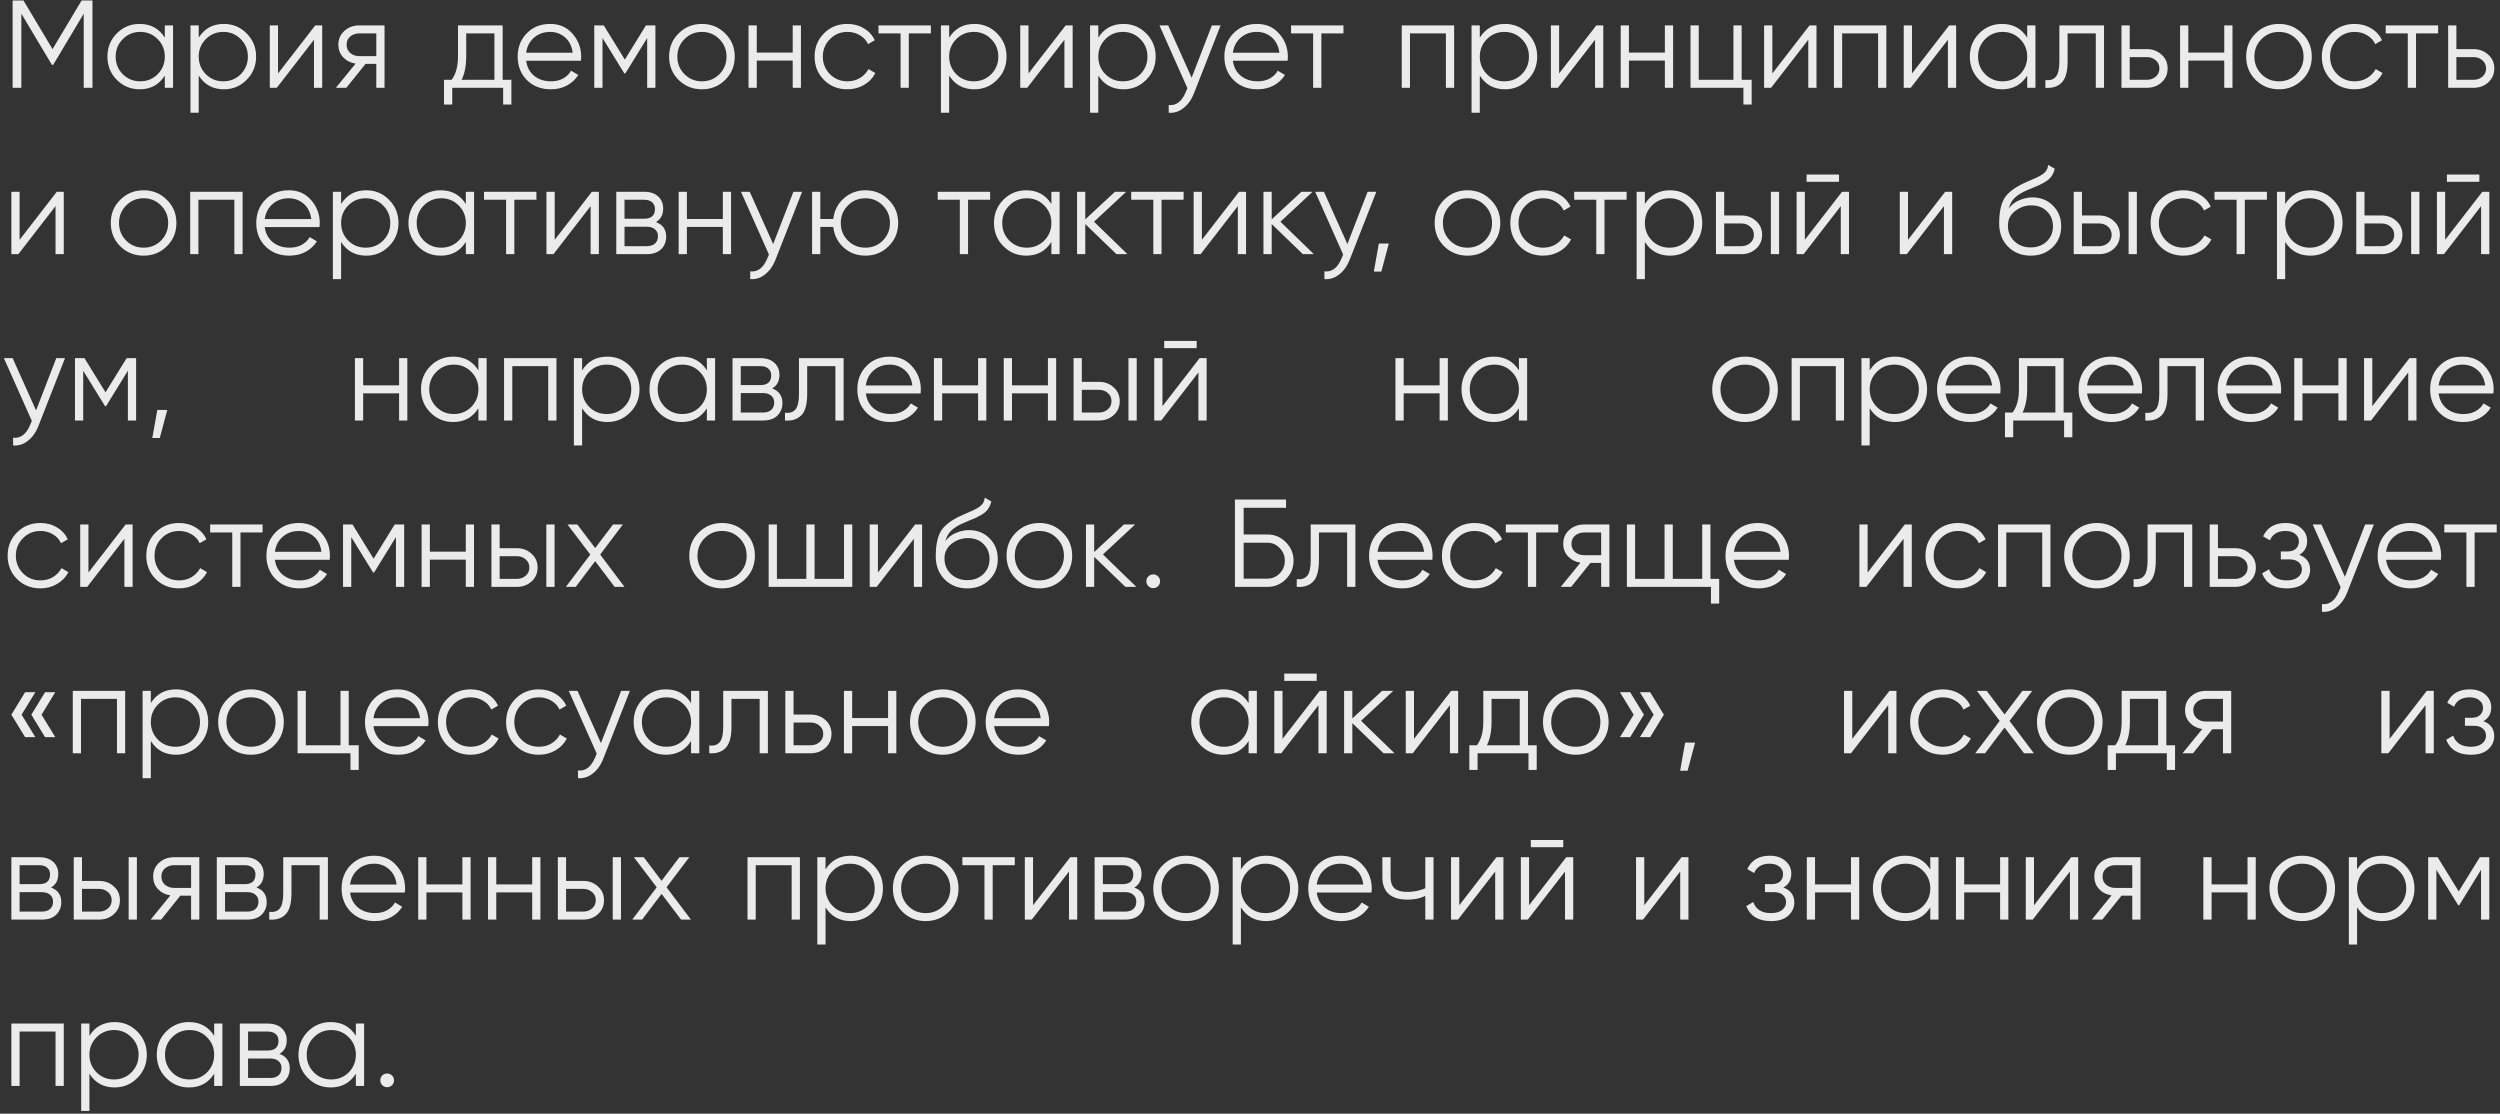 <?xml version="1.0" encoding="UTF-8"?> <svg xmlns="http://www.w3.org/2000/svg" width="541" height="241" viewBox="0 0 541 241" fill="none"><rect x="0" y="0" width="541" height="241" fill="#333333" stroke="none"/> <path opacity="0.9" d="M20.01 0.1V19H18.12V2.962L11.505 14.032H11.235L4.62 2.962V19H2.73V0.1H5.079L11.37 10.63L17.661 0.1H20.01ZM35.665 5.5H37.447V19H35.665V16.354C34.423 18.334 32.605 19.324 30.211 19.324C28.285 19.324 26.638 18.64 25.27 17.272C23.92 15.904 23.245 14.23 23.245 12.25C23.245 10.27 23.92 8.596 25.27 7.228C26.638 5.86 28.285 5.176 30.211 5.176C32.605 5.176 34.423 6.166 35.665 8.146V5.5ZM26.566 16.057C27.592 17.083 28.852 17.596 30.346 17.596C31.84 17.596 33.1 17.083 34.126 16.057C35.152 15.013 35.665 13.744 35.665 12.25C35.665 10.756 35.152 9.496 34.126 8.47C33.1 7.426 31.84 6.904 30.346 6.904C28.852 6.904 27.592 7.426 26.566 8.47C25.54 9.496 25.027 10.756 25.027 12.25C25.027 13.744 25.54 15.013 26.566 16.057ZM48.456 5.176C50.382 5.176 52.02 5.86 53.37 7.228C54.738 8.596 55.422 10.27 55.422 12.25C55.422 14.23 54.738 15.904 53.37 17.272C52.02 18.64 50.382 19.324 48.456 19.324C46.062 19.324 44.244 18.334 43.002 16.354V24.4H41.22V5.5H43.002V8.146C44.244 6.166 46.062 5.176 48.456 5.176ZM44.541 16.057C45.567 17.083 46.827 17.596 48.321 17.596C49.815 17.596 51.075 17.083 52.101 16.057C53.127 15.013 53.64 13.744 53.64 12.25C53.64 10.756 53.127 9.496 52.101 8.47C51.075 7.426 49.815 6.904 48.321 6.904C46.827 6.904 45.567 7.426 44.541 8.47C43.515 9.496 43.002 10.756 43.002 12.25C43.002 13.744 43.515 15.013 44.541 16.057ZM68.213 5.5H69.725V19H67.943V8.605L59.897 19H58.385V5.5H60.167V15.895L68.213 5.5ZM83.213 5.5V19H81.431V13.816H79.109L74.951 19H72.683L76.95 13.762C75.87 13.6 74.978 13.15 74.276 12.412C73.575 11.674 73.224 10.765 73.224 9.685C73.224 8.461 73.656 7.462 74.519 6.688C75.401 5.896 76.472 5.5 77.733 5.5H83.213ZM77.733 12.142H81.431V7.228H77.733C76.977 7.228 76.329 7.453 75.788 7.903C75.266 8.353 75.005 8.947 75.005 9.685C75.005 10.423 75.266 11.017 75.788 11.467C76.329 11.917 76.977 12.142 77.733 12.142ZM108.775 17.272H110.665V22.618H108.883V19H97.867V22.618H96.085V17.272H97.732C98.65 16.066 99.109 14.365 99.109 12.169V5.5H108.775V17.272ZM99.892 17.272H106.993V7.228H100.891V12.169C100.891 14.239 100.558 15.94 99.892 17.272ZM119.07 5.176C121.068 5.176 122.679 5.887 123.903 7.309C125.145 8.713 125.766 10.378 125.766 12.304C125.766 12.502 125.748 12.781 125.712 13.141H113.859C114.039 14.509 114.615 15.598 115.587 16.408C116.577 17.2 117.792 17.596 119.232 17.596C120.258 17.596 121.14 17.389 121.878 16.975C122.634 16.543 123.201 15.985 123.579 15.301L125.145 16.219C124.551 17.173 123.741 17.929 122.715 18.487C121.689 19.045 120.519 19.324 119.205 19.324C117.081 19.324 115.353 18.658 114.021 17.326C112.689 15.994 112.023 14.302 112.023 12.25C112.023 10.234 112.68 8.551 113.994 7.201C115.308 5.851 117 5.176 119.07 5.176ZM119.07 6.904C117.666 6.904 116.487 7.327 115.533 8.173C114.597 9.001 114.039 10.081 113.859 11.413H123.93C123.75 9.991 123.201 8.884 122.283 8.092C121.365 7.3 120.294 6.904 119.07 6.904ZM141.831 5.5V19H140.049V8.227L135.324 15.895H135.108L130.383 8.227V19H128.601V5.5H130.653L135.216 12.898L139.779 5.5H141.831ZM156.921 17.299C155.553 18.649 153.879 19.324 151.899 19.324C149.919 19.324 148.236 18.649 146.85 17.299C145.482 15.931 144.798 14.248 144.798 12.25C144.798 10.252 145.482 8.578 146.85 7.228C148.236 5.86 149.919 5.176 151.899 5.176C153.879 5.176 155.553 5.86 156.921 7.228C158.307 8.578 159 10.252 159 12.25C159 14.248 158.307 15.931 156.921 17.299ZM148.119 16.057C149.145 17.083 150.405 17.596 151.899 17.596C153.393 17.596 154.653 17.083 155.679 16.057C156.705 15.013 157.218 13.744 157.218 12.25C157.218 10.756 156.705 9.496 155.679 8.47C154.653 7.426 153.393 6.904 151.899 6.904C150.405 6.904 149.145 7.426 148.119 8.47C147.093 9.496 146.58 10.756 146.58 12.25C146.58 13.744 147.093 15.013 148.119 16.057ZM171.54 5.5H173.322V19H171.54V13.114H163.764V19H161.982V5.5H163.764V11.386H171.54V5.5ZM183.381 19.324C181.347 19.324 179.655 18.649 178.305 17.299C176.955 15.931 176.28 14.248 176.28 12.25C176.28 10.252 176.955 8.578 178.305 7.228C179.655 5.86 181.347 5.176 183.381 5.176C184.713 5.176 185.91 5.5 186.972 6.148C188.034 6.778 188.808 7.633 189.294 8.713L187.836 9.55C187.476 8.74 186.891 8.101 186.081 7.633C185.289 7.147 184.389 6.904 183.381 6.904C181.887 6.904 180.627 7.426 179.601 8.47C178.575 9.496 178.062 10.756 178.062 12.25C178.062 13.744 178.575 15.013 179.601 16.057C180.627 17.083 181.887 17.596 183.381 17.596C184.389 17.596 185.289 17.362 186.081 16.894C186.873 16.408 187.494 15.76 187.944 14.95L189.429 15.814C188.871 16.894 188.052 17.749 186.972 18.379C185.892 19.009 184.695 19.324 183.381 19.324ZM201.444 5.5V7.228H196.665V19H194.883V7.228H190.104V5.5H201.444ZM210.852 5.176C212.778 5.176 214.416 5.86 215.766 7.228C217.134 8.596 217.818 10.27 217.818 12.25C217.818 14.23 217.134 15.904 215.766 17.272C214.416 18.64 212.778 19.324 210.852 19.324C208.458 19.324 206.64 18.334 205.398 16.354V24.4H203.616V5.5H205.398V8.146C206.64 6.166 208.458 5.176 210.852 5.176ZM206.937 16.057C207.963 17.083 209.223 17.596 210.717 17.596C212.211 17.596 213.471 17.083 214.497 16.057C215.523 15.013 216.036 13.744 216.036 12.25C216.036 10.756 215.523 9.496 214.497 8.47C213.471 7.426 212.211 6.904 210.717 6.904C209.223 6.904 207.963 7.426 206.937 8.47C205.911 9.496 205.398 10.756 205.398 12.25C205.398 13.744 205.911 15.013 206.937 16.057ZM230.609 5.5H232.121V19H230.339V8.605L222.293 19H220.781V5.5H222.563V15.895L230.609 5.5ZM243.125 5.176C245.051 5.176 246.689 5.86 248.039 7.228C249.407 8.596 250.091 10.27 250.091 12.25C250.091 14.23 249.407 15.904 248.039 17.272C246.689 18.64 245.051 19.324 243.125 19.324C240.731 19.324 238.913 18.334 237.671 16.354V24.4H235.889V5.5H237.671V8.146C238.913 6.166 240.731 5.176 243.125 5.176ZM239.21 16.057C240.236 17.083 241.496 17.596 242.99 17.596C244.484 17.596 245.744 17.083 246.77 16.057C247.796 15.013 248.309 13.744 248.309 12.25C248.309 10.756 247.796 9.496 246.77 8.47C245.744 7.426 244.484 6.904 242.99 6.904C241.496 6.904 240.236 7.426 239.21 8.47C238.184 9.496 237.671 10.756 237.671 12.25C237.671 13.744 238.184 15.013 239.21 16.057ZM262.247 5.5H264.137L258.359 20.242C257.837 21.574 257.09 22.618 256.118 23.374C255.164 24.148 254.093 24.49 252.905 24.4V22.726C254.525 22.906 255.758 21.97 256.604 19.918L256.955 19.081L250.907 5.5H252.797L257.873 16.813L262.247 5.5ZM272 5.176C273.998 5.176 275.609 5.887 276.833 7.309C278.075 8.713 278.696 10.378 278.696 12.304C278.696 12.502 278.678 12.781 278.642 13.141H266.789C266.969 14.509 267.545 15.598 268.517 16.408C269.507 17.2 270.722 17.596 272.162 17.596C273.188 17.596 274.07 17.389 274.808 16.975C275.564 16.543 276.131 15.985 276.509 15.301L278.075 16.219C277.481 17.173 276.671 17.929 275.645 18.487C274.619 19.045 273.449 19.324 272.135 19.324C270.011 19.324 268.283 18.658 266.951 17.326C265.619 15.994 264.953 14.302 264.953 12.25C264.953 10.234 265.61 8.551 266.924 7.201C268.238 5.851 269.93 5.176 272 5.176ZM272 6.904C270.596 6.904 269.417 7.327 268.463 8.173C267.527 9.001 266.969 10.081 266.789 11.413H276.86C276.68 9.991 276.131 8.884 275.213 8.092C274.295 7.3 273.224 6.904 272 6.904ZM290.723 5.5V7.228H285.944V19H284.162V7.228H279.383V5.5H290.723ZM314.676 5.5V19H312.894V7.228H305.118V19H303.336V5.5H314.676ZM325.681 5.176C327.607 5.176 329.245 5.86 330.595 7.228C331.963 8.596 332.647 10.27 332.647 12.25C332.647 14.23 331.963 15.904 330.595 17.272C329.245 18.64 327.607 19.324 325.681 19.324C323.287 19.324 321.469 18.334 320.227 16.354V24.4H318.445V5.5H320.227V8.146C321.469 6.166 323.287 5.176 325.681 5.176ZM321.766 16.057C322.792 17.083 324.052 17.596 325.546 17.596C327.04 17.596 328.3 17.083 329.326 16.057C330.352 15.013 330.865 13.744 330.865 12.25C330.865 10.756 330.352 9.496 329.326 8.47C328.3 7.426 327.04 6.904 325.546 6.904C324.052 6.904 322.792 7.426 321.766 8.47C320.74 9.496 320.227 10.756 320.227 12.25C320.227 13.744 320.74 15.013 321.766 16.057ZM345.438 5.5H346.95V19H345.168V8.605L337.122 19H335.61V5.5H337.392V15.895L345.438 5.5ZM360.276 5.5H362.058V19H360.276V13.114H352.5V19H350.718V5.5H352.5V11.386H360.276V5.5ZM376.897 17.272H379.057V22.618H377.275V19H365.827V5.5H367.609V17.272H375.115V5.5H376.897V17.272ZM391.58 5.5H393.092V19H391.31V8.605L383.264 19H381.752V5.5H383.534V15.895L391.58 5.5ZM408.201 5.5V19H406.419V7.228H398.643V19H396.861V5.5H408.201ZM421.797 5.5H423.309V19H421.527V8.605L413.481 19H411.969V5.5H413.751V15.895L421.797 5.5ZM438.688 5.5H440.47V19H438.688V16.354C437.446 18.334 435.628 19.324 433.234 19.324C431.308 19.324 429.661 18.64 428.293 17.272C426.943 15.904 426.268 14.23 426.268 12.25C426.268 10.27 426.943 8.596 428.293 7.228C429.661 5.86 431.308 5.176 433.234 5.176C435.628 5.176 437.446 6.166 438.688 8.146V5.5ZM429.589 16.057C430.615 17.083 431.875 17.596 433.369 17.596C434.863 17.596 436.123 17.083 437.149 16.057C438.175 15.013 438.688 13.744 438.688 12.25C438.688 10.756 438.175 9.496 437.149 8.47C436.123 7.426 434.863 6.904 433.369 6.904C431.875 6.904 430.615 7.426 429.589 8.47C428.563 9.496 428.05 10.756 428.05 12.25C428.05 13.744 428.563 15.013 429.589 16.057ZM455.313 5.5V19H453.531V7.228H447.429V13.249C447.429 15.499 446.997 17.047 446.133 17.893C445.287 18.739 444.117 19.108 442.623 19V17.326C443.649 17.434 444.405 17.191 444.891 16.597C445.395 16.003 445.647 14.887 445.647 13.249V5.5H455.313ZM464.568 10.63C465.828 10.63 466.89 11.026 467.754 11.818C468.636 12.592 469.077 13.591 469.077 14.815C469.077 16.039 468.636 17.047 467.754 17.839C466.89 18.613 465.828 19 464.568 19H459.087V5.5H460.869V10.63H464.568ZM464.568 17.272C465.324 17.272 465.963 17.047 466.485 16.597C467.025 16.147 467.295 15.553 467.295 14.815C467.295 14.077 467.025 13.483 466.485 13.033C465.963 12.583 465.324 12.358 464.568 12.358H460.869V17.272H464.568ZM481.328 5.5H483.11V19H481.328V13.114H473.552V19H471.77V5.5H473.552V11.386H481.328V5.5ZM498.191 17.299C496.823 18.649 495.149 19.324 493.169 19.324C491.189 19.324 489.506 18.649 488.12 17.299C486.752 15.931 486.068 14.248 486.068 12.25C486.068 10.252 486.752 8.578 488.12 7.228C489.506 5.86 491.189 5.176 493.169 5.176C495.149 5.176 496.823 5.86 498.191 7.228C499.577 8.578 500.27 10.252 500.27 12.25C500.27 14.248 499.577 15.931 498.191 17.299ZM489.389 16.057C490.415 17.083 491.675 17.596 493.169 17.596C494.663 17.596 495.923 17.083 496.949 16.057C497.975 15.013 498.488 13.744 498.488 12.25C498.488 10.756 497.975 9.496 496.949 8.47C495.923 7.426 494.663 6.904 493.169 6.904C491.675 6.904 490.415 7.426 489.389 8.47C488.363 9.496 487.85 10.756 487.85 12.25C487.85 13.744 488.363 15.013 489.389 16.057ZM509.543 19.324C507.509 19.324 505.817 18.649 504.467 17.299C503.117 15.931 502.442 14.248 502.442 12.25C502.442 10.252 503.117 8.578 504.467 7.228C505.817 5.86 507.509 5.176 509.543 5.176C510.875 5.176 512.072 5.5 513.134 6.148C514.196 6.778 514.97 7.633 515.456 8.713L513.998 9.55C513.638 8.74 513.053 8.101 512.243 7.633C511.451 7.147 510.551 6.904 509.543 6.904C508.049 6.904 506.789 7.426 505.763 8.47C504.737 9.496 504.224 10.756 504.224 12.25C504.224 13.744 504.737 15.013 505.763 16.057C506.789 17.083 508.049 17.596 509.543 17.596C510.551 17.596 511.451 17.362 512.243 16.894C513.035 16.408 513.656 15.76 514.106 14.95L515.591 15.814C515.033 16.894 514.214 17.749 513.134 18.379C512.054 19.009 510.857 19.324 509.543 19.324ZM527.606 5.5V7.228H522.827V19H521.045V7.228H516.266V5.5H527.606ZM535.259 10.63C536.519 10.63 537.581 11.026 538.445 11.818C539.327 12.592 539.768 13.591 539.768 14.815C539.768 16.039 539.327 17.047 538.445 17.839C537.581 18.613 536.519 19 535.259 19H529.778V5.5H531.56V10.63H535.259ZM535.259 17.272C536.015 17.272 536.654 17.047 537.176 16.597C537.716 16.147 537.986 15.553 537.986 14.815C537.986 14.077 537.716 13.483 537.176 13.033C536.654 12.583 536.015 12.358 535.259 12.358H531.56V17.272H535.259ZM12.288 41.5H13.8V55H12.018V44.605L3.972 55H2.46V41.5H4.242V51.895L12.288 41.5ZM36.096 53.299C34.728 54.649 33.054 55.324 31.074 55.324C29.094 55.324 27.411 54.649 26.025 53.299C24.657 51.931 23.973 50.248 23.973 48.25C23.973 46.252 24.657 44.578 26.025 43.228C27.411 41.86 29.094 41.176 31.074 41.176C33.054 41.176 34.728 41.86 36.096 43.228C37.482 44.578 38.175 46.252 38.175 48.25C38.175 50.248 37.482 51.931 36.096 53.299ZM27.294 52.057C28.32 53.083 29.58 53.596 31.074 53.596C32.568 53.596 33.828 53.083 34.854 52.057C35.88 51.013 36.393 49.744 36.393 48.25C36.393 46.756 35.88 45.496 34.854 44.47C33.828 43.426 32.568 42.904 31.074 42.904C29.58 42.904 28.32 43.426 27.294 44.47C26.268 45.496 25.755 46.756 25.755 48.25C25.755 49.744 26.268 51.013 27.294 52.057ZM52.497 41.5V55H50.715V43.228H42.939V55H41.157V41.5H52.497ZM62.502 41.176C64.5 41.176 66.111 41.887 67.335 43.309C68.577 44.713 69.198 46.378 69.198 48.304C69.198 48.502 69.18 48.781 69.144 49.141H57.291C57.471 50.509 58.047 51.598 59.019 52.408C60.009 53.2 61.224 53.596 62.664 53.596C63.69 53.596 64.572 53.389 65.31 52.975C66.066 52.543 66.633 51.985 67.011 51.301L68.577 52.219C67.983 53.173 67.173 53.929 66.147 54.487C65.121 55.045 63.951 55.324 62.637 55.324C60.513 55.324 58.785 54.658 57.453 53.326C56.121 51.994 55.455 50.302 55.455 48.25C55.455 46.234 56.112 44.551 57.426 43.201C58.74 41.851 60.432 41.176 62.502 41.176ZM62.502 42.904C61.098 42.904 59.919 43.327 58.965 44.173C58.029 45.001 57.471 46.081 57.291 47.413H67.362C67.182 45.991 66.633 44.884 65.715 44.092C64.797 43.3 63.726 42.904 62.502 42.904ZM79.269 41.176C81.195 41.176 82.833 41.86 84.183 43.228C85.551 44.596 86.235 46.27 86.235 48.25C86.235 50.23 85.551 51.904 84.183 53.272C82.833 54.64 81.195 55.324 79.269 55.324C76.875 55.324 75.057 54.334 73.815 52.354V60.4H72.033V41.5H73.815V44.146C75.057 42.166 76.875 41.176 79.269 41.176ZM75.354 52.057C76.38 53.083 77.64 53.596 79.134 53.596C80.628 53.596 81.888 53.083 82.914 52.057C83.94 51.013 84.453 49.744 84.453 48.25C84.453 46.756 83.94 45.496 82.914 44.47C81.888 43.426 80.628 42.904 79.134 42.904C77.64 42.904 76.38 43.426 75.354 44.47C74.328 45.496 73.815 46.756 73.815 48.25C73.815 49.744 74.328 51.013 75.354 52.057ZM100.808 41.5H102.59V55H100.808V52.354C99.566 54.334 97.748 55.324 95.354 55.324C93.428 55.324 91.781 54.64 90.413 53.272C89.063 51.904 88.388 50.23 88.388 48.25C88.388 46.27 89.063 44.596 90.413 43.228C91.781 41.86 93.428 41.176 95.354 41.176C97.748 41.176 99.566 42.166 100.808 44.146V41.5ZM91.709 52.057C92.735 53.083 93.995 53.596 95.489 53.596C96.983 53.596 98.243 53.083 99.269 52.057C100.295 51.013 100.808 49.744 100.808 48.25C100.808 46.756 100.295 45.496 99.269 44.47C98.243 43.426 96.983 42.904 95.489 42.904C93.995 42.904 92.735 43.426 91.709 44.47C90.683 45.496 90.17 46.756 90.17 48.25C90.17 49.744 90.683 51.013 91.709 52.057ZM116.083 41.5V43.228H111.304V55H109.522V43.228H104.743V41.5H116.083ZM128.082 41.5H129.594V55H127.812V44.605L119.766 55H118.254V41.5H120.036V51.895L128.082 41.5ZM141.949 48.061C143.425 48.601 144.163 49.654 144.163 51.22C144.163 52.318 143.794 53.227 143.056 53.947C142.336 54.649 141.292 55 139.924 55H133.363V41.5H139.384C140.698 41.5 141.715 41.842 142.435 42.526C143.155 43.192 143.515 44.056 143.515 45.118C143.515 46.468 142.993 47.449 141.949 48.061ZM139.384 43.228H135.145V47.332H139.384C140.95 47.332 141.733 46.63 141.733 45.226C141.733 44.596 141.526 44.11 141.112 43.768C140.716 43.408 140.14 43.228 139.384 43.228ZM139.924 53.272C140.716 53.272 141.319 53.083 141.733 52.705C142.165 52.327 142.381 51.796 142.381 51.112C142.381 50.482 142.165 49.987 141.733 49.627C141.319 49.249 140.716 49.06 139.924 49.06H135.145V53.272H139.924ZM156.421 41.5H158.203V55H156.421V49.114H148.645V55H146.863V41.5H148.645V47.386H156.421V41.5ZM171.691 41.5H173.581L167.803 56.242C167.281 57.574 166.534 58.618 165.562 59.374C164.608 60.148 163.537 60.49 162.349 60.4V58.726C163.969 58.906 165.202 57.97 166.048 55.918L166.399 55.081L160.351 41.5H162.241L167.317 52.813L171.691 41.5ZM187.264 41.176C189.244 41.176 190.918 41.86 192.286 43.228C193.672 44.578 194.365 46.252 194.365 48.25C194.365 50.248 193.672 51.931 192.286 53.299C190.918 54.649 189.244 55.324 187.264 55.324C185.446 55.324 183.88 54.739 182.566 53.569C181.27 52.381 180.523 50.896 180.325 49.114H177.517V55H175.735V41.5H177.517V47.386H180.325C180.523 45.604 181.27 44.128 182.566 42.958C183.88 41.77 185.446 41.176 187.264 41.176ZM183.484 52.057C184.51 53.083 185.77 53.596 187.264 53.596C188.758 53.596 190.018 53.083 191.044 52.057C192.07 51.013 192.583 49.744 192.583 48.25C192.583 46.756 192.07 45.496 191.044 44.47C190.018 43.426 188.758 42.904 187.264 42.904C185.77 42.904 184.51 43.426 183.484 44.47C182.458 45.496 181.945 46.756 181.945 48.25C181.945 49.744 182.458 51.013 183.484 52.057ZM214.264 41.5V43.228H209.485V55H207.703V43.228H202.924V41.5H214.264ZM227.518 41.5H229.3V55H227.518V52.354C226.276 54.334 224.458 55.324 222.064 55.324C220.138 55.324 218.491 54.64 217.123 53.272C215.773 51.904 215.098 50.23 215.098 48.25C215.098 46.27 215.773 44.596 217.123 43.228C218.491 41.86 220.138 41.176 222.064 41.176C224.458 41.176 226.276 42.166 227.518 44.146V41.5ZM218.419 52.057C219.445 53.083 220.705 53.596 222.199 53.596C223.693 53.596 224.953 53.083 225.979 52.057C227.005 51.013 227.518 49.744 227.518 48.25C227.518 46.756 227.005 45.496 225.979 44.47C224.953 43.426 223.693 42.904 222.199 42.904C220.705 42.904 219.445 43.426 218.419 44.47C217.393 45.496 216.88 46.756 216.88 48.25C216.88 49.744 217.393 51.013 218.419 52.057ZM243.981 55H241.605L234.855 48.493V55H233.073V41.5H234.855V47.467L241.281 41.5H243.711L236.745 47.98L243.981 55ZM256.135 41.5V43.228H251.356V55H249.574V43.228H244.795V41.5H256.135ZM268.134 41.5H269.646V55H267.864V44.605L259.818 55H258.306V41.5H260.088V51.895L268.134 41.5ZM284.323 55H281.947L275.197 48.493V55H273.415V41.5H275.197V47.467L281.623 41.5H284.053L277.087 47.98L284.323 55ZM295.949 41.5H297.839L292.061 56.242C291.539 57.574 290.792 58.618 289.82 59.374C288.866 60.148 287.795 60.49 286.607 60.4V58.726C288.227 58.906 289.46 57.97 290.306 55.918L290.657 55.081L284.609 41.5H286.499L291.575 52.813L295.949 41.5ZM300.537 52.705L298.917 58.78H297.297L298.377 52.705H300.537ZM322.581 53.299C321.213 54.649 319.539 55.324 317.559 55.324C315.579 55.324 313.896 54.649 312.51 53.299C311.142 51.931 310.458 50.248 310.458 48.25C310.458 46.252 311.142 44.578 312.51 43.228C313.896 41.86 315.579 41.176 317.559 41.176C319.539 41.176 321.213 41.86 322.581 43.228C323.967 44.578 324.66 46.252 324.66 48.25C324.66 50.248 323.967 51.931 322.581 53.299ZM313.779 52.057C314.805 53.083 316.065 53.596 317.559 53.596C319.053 53.596 320.313 53.083 321.339 52.057C322.365 51.013 322.878 49.744 322.878 48.25C322.878 46.756 322.365 45.496 321.339 44.47C320.313 43.426 319.053 42.904 317.559 42.904C316.065 42.904 314.805 43.426 313.779 44.47C312.753 45.496 312.24 46.756 312.24 48.25C312.24 49.744 312.753 51.013 313.779 52.057ZM333.933 55.324C331.899 55.324 330.207 54.649 328.857 53.299C327.507 51.931 326.832 50.248 326.832 48.25C326.832 46.252 327.507 44.578 328.857 43.228C330.207 41.86 331.899 41.176 333.933 41.176C335.265 41.176 336.462 41.5 337.524 42.148C338.586 42.778 339.36 43.633 339.846 44.713L338.388 45.55C338.028 44.74 337.443 44.101 336.633 43.633C335.841 43.147 334.941 42.904 333.933 42.904C332.439 42.904 331.179 43.426 330.153 44.47C329.127 45.496 328.614 46.756 328.614 48.25C328.614 49.744 329.127 51.013 330.153 52.057C331.179 53.083 332.439 53.596 333.933 53.596C334.941 53.596 335.841 53.362 336.633 52.894C337.425 52.408 338.046 51.76 338.496 50.95L339.981 51.814C339.423 52.894 338.604 53.749 337.524 54.379C336.444 55.009 335.247 55.324 333.933 55.324ZM351.995 41.5V43.228H347.216V55H345.434V43.228H340.655V41.5H351.995ZM361.403 41.176C363.329 41.176 364.967 41.86 366.317 43.228C367.685 44.596 368.369 46.27 368.369 48.25C368.369 50.23 367.685 51.904 366.317 53.272C364.967 54.64 363.329 55.324 361.403 55.324C359.009 55.324 357.191 54.334 355.949 52.354V60.4H354.167V41.5H355.949V44.146C357.191 42.166 359.009 41.176 361.403 41.176ZM357.488 52.057C358.514 53.083 359.774 53.596 361.268 53.596C362.762 53.596 364.022 53.083 365.048 52.057C366.074 51.013 366.587 49.744 366.587 48.25C366.587 46.756 366.074 45.496 365.048 44.47C364.022 43.426 362.762 42.904 361.268 42.904C359.774 42.904 358.514 43.426 357.488 44.47C356.462 45.496 355.949 46.756 355.949 48.25C355.949 49.744 356.462 51.013 357.488 52.057ZM376.813 46.63C378.073 46.63 379.135 47.026 379.999 47.818C380.881 48.592 381.322 49.591 381.322 50.815C381.322 52.039 380.881 53.047 379.999 53.839C379.135 54.613 378.073 55 376.813 55H371.332V41.5H373.114V46.63H376.813ZM383.212 41.5H384.994V55H383.212V41.5ZM376.813 53.272C377.569 53.272 378.208 53.047 378.73 52.597C379.27 52.147 379.54 51.553 379.54 50.815C379.54 50.077 379.27 49.483 378.73 49.033C378.208 48.583 377.569 48.358 376.813 48.358H373.114V53.272H376.813ZM390.947 39.34V37.774H397.967V39.34H390.947ZM398.615 41.5H400.127V55H398.345V44.605L390.299 55H388.787V41.5H390.569V51.895L398.615 41.5ZM420.938 41.5H422.45V55H420.668V44.605L412.622 55H411.11V41.5H412.892V51.895L420.938 41.5ZM439.426 55.324C437.482 55.324 435.862 54.685 434.566 53.407C433.27 52.111 432.622 50.437 432.622 48.385C432.622 46.081 432.964 44.317 433.648 43.093C434.332 41.851 435.718 40.726 437.806 39.718C438.202 39.52 438.724 39.286 439.372 39.016C440.038 38.746 440.533 38.53 440.857 38.368C441.199 38.206 441.568 37.999 441.964 37.747C442.36 37.477 442.657 37.18 442.855 36.856C443.053 36.532 443.179 36.145 443.233 35.695L444.637 36.505C444.565 36.937 444.421 37.342 444.205 37.72C443.989 38.098 443.764 38.404 443.53 38.638C443.314 38.872 442.963 39.133 442.477 39.421C442.009 39.691 441.64 39.889 441.37 40.015C441.118 40.123 440.668 40.312 440.02 40.582C439.39 40.852 438.967 41.032 438.751 41.122C437.491 41.662 436.564 42.229 435.97 42.823C435.376 43.399 434.953 44.155 434.701 45.091C435.313 44.281 436.087 43.687 437.023 43.309C437.977 42.913 438.904 42.715 439.804 42.715C441.604 42.715 443.089 43.309 444.259 44.497C445.447 45.667 446.041 47.17 446.041 49.006C446.041 50.824 445.411 52.336 444.151 53.542C442.909 54.73 441.334 55.324 439.426 55.324ZM439.426 53.542C440.83 53.542 441.982 53.119 442.882 52.273C443.8 51.409 444.259 50.32 444.259 49.006C444.259 47.674 443.827 46.585 442.963 45.739C442.117 44.875 440.983 44.443 439.561 44.443C438.283 44.443 437.122 44.848 436.078 45.658C435.034 46.45 434.512 47.512 434.512 48.844C434.512 50.212 434.98 51.337 435.916 52.219C436.87 53.101 438.04 53.542 439.426 53.542ZM454.232 46.63C455.492 46.63 456.554 47.026 457.418 47.818C458.3 48.592 458.741 49.591 458.741 50.815C458.741 52.039 458.3 53.047 457.418 53.839C456.554 54.613 455.492 55 454.232 55H448.751V41.5H450.533V46.63H454.232ZM460.631 41.5H462.413V55H460.631V41.5ZM454.232 53.272C454.988 53.272 455.627 53.047 456.149 52.597C456.689 52.147 456.959 51.553 456.959 50.815C456.959 50.077 456.689 49.483 456.149 49.033C455.627 48.583 454.988 48.358 454.232 48.358H450.533V53.272H454.232ZM472.497 55.324C470.463 55.324 468.771 54.649 467.421 53.299C466.071 51.931 465.396 50.248 465.396 48.25C465.396 46.252 466.071 44.578 467.421 43.228C468.771 41.86 470.463 41.176 472.497 41.176C473.829 41.176 475.026 41.5 476.088 42.148C477.15 42.778 477.924 43.633 478.41 44.713L476.952 45.55C476.592 44.74 476.007 44.101 475.197 43.633C474.405 43.147 473.505 42.904 472.497 42.904C471.003 42.904 469.743 43.426 468.717 44.47C467.691 45.496 467.178 46.756 467.178 48.25C467.178 49.744 467.691 51.013 468.717 52.057C469.743 53.083 471.003 53.596 472.497 53.596C473.505 53.596 474.405 53.362 475.197 52.894C475.989 52.408 476.61 51.76 477.06 50.95L478.545 51.814C477.987 52.894 477.168 53.749 476.088 54.379C475.008 55.009 473.811 55.324 472.497 55.324ZM490.56 41.5V43.228H485.781V55H483.999V43.228H479.22V41.5H490.56ZM499.968 41.176C501.894 41.176 503.532 41.86 504.882 43.228C506.25 44.596 506.934 46.27 506.934 48.25C506.934 50.23 506.25 51.904 504.882 53.272C503.532 54.64 501.894 55.324 499.968 55.324C497.574 55.324 495.756 54.334 494.514 52.354V60.4H492.732V41.5H494.514V44.146C495.756 42.166 497.574 41.176 499.968 41.176ZM496.053 52.057C497.079 53.083 498.339 53.596 499.833 53.596C501.327 53.596 502.587 53.083 503.613 52.057C504.639 51.013 505.152 49.744 505.152 48.25C505.152 46.756 504.639 45.496 503.613 44.47C502.587 43.426 501.327 42.904 499.833 42.904C498.339 42.904 497.079 43.426 496.053 44.47C495.027 45.496 494.514 46.756 494.514 48.25C494.514 49.744 495.027 51.013 496.053 52.057ZM515.378 46.63C516.638 46.63 517.7 47.026 518.564 47.818C519.446 48.592 519.887 49.591 519.887 50.815C519.887 52.039 519.446 53.047 518.564 53.839C517.7 54.613 516.638 55 515.378 55H509.897V41.5H511.679V46.63H515.378ZM521.777 41.5H523.559V55H521.777V41.5ZM515.378 53.272C516.134 53.272 516.773 53.047 517.295 52.597C517.835 52.147 518.105 51.553 518.105 50.815C518.105 50.077 517.835 49.483 517.295 49.033C516.773 48.583 516.134 48.358 515.378 48.358H511.679V53.272H515.378ZM529.512 39.34V37.774H536.532V39.34H529.512ZM537.18 41.5H538.692V55H536.91V44.605L528.864 55H527.352V41.5H529.134V51.895L537.18 41.5ZM12.18 77.5H14.07L8.292 92.242C7.77 93.574 7.023 94.618 6.051 95.374C5.097 96.148 4.026 96.49 2.838 96.4V94.726C4.458 94.906 5.691 93.97 6.537 91.918L6.888 91.081L0.84 77.5H2.73L7.806 88.813L12.18 77.5ZM29.454 77.5V91H27.672V80.227L22.947 87.895H22.731L18.006 80.227V91H16.224V77.5H18.276L22.839 84.898L27.402 77.5H29.454ZM36.201 88.705L34.581 94.78H32.961L34.041 88.705H36.201ZM86.365 77.5H88.147V91H86.365V85.114H78.589V91H76.807V77.5H78.589V83.386H86.365V77.5ZM103.525 77.5H105.307V91H103.525V88.354C102.283 90.334 100.465 91.324 98.071 91.324C96.145 91.324 94.498 90.64 93.13 89.272C91.78 87.904 91.105 86.23 91.105 84.25C91.105 82.27 91.78 80.596 93.13 79.228C94.498 77.86 96.145 77.176 98.071 77.176C100.465 77.176 102.283 78.166 103.525 80.146V77.5ZM94.426 88.057C95.452 89.083 96.712 89.596 98.206 89.596C99.7 89.596 100.96 89.083 101.986 88.057C103.012 87.013 103.525 85.744 103.525 84.25C103.525 82.756 103.012 81.496 101.986 80.47C100.96 79.426 99.7 78.904 98.206 78.904C96.712 78.904 95.452 79.426 94.426 80.47C93.4 81.496 92.887 82.756 92.887 84.25C92.887 85.744 93.4 87.013 94.426 88.057ZM120.42 77.5V91H118.638V79.228H110.862V91H109.08V77.5H120.42ZM131.425 77.176C133.351 77.176 134.989 77.86 136.339 79.228C137.707 80.596 138.391 82.27 138.391 84.25C138.391 86.23 137.707 87.904 136.339 89.272C134.989 90.64 133.351 91.324 131.425 91.324C129.031 91.324 127.213 90.334 125.971 88.354V96.4H124.189V77.5H125.971V80.146C127.213 78.166 129.031 77.176 131.425 77.176ZM127.51 88.057C128.536 89.083 129.796 89.596 131.29 89.596C132.784 89.596 134.044 89.083 135.07 88.057C136.096 87.013 136.609 85.744 136.609 84.25C136.609 82.756 136.096 81.496 135.07 80.47C134.044 79.426 132.784 78.904 131.29 78.904C129.796 78.904 128.536 79.426 127.51 80.47C126.484 81.496 125.971 82.756 125.971 84.25C125.971 85.744 126.484 87.013 127.51 88.057ZM152.964 77.5H154.746V91H152.964V88.354C151.722 90.334 149.904 91.324 147.51 91.324C145.584 91.324 143.937 90.64 142.569 89.272C141.219 87.904 140.544 86.23 140.544 84.25C140.544 82.27 141.219 80.596 142.569 79.228C143.937 77.86 145.584 77.176 147.51 77.176C149.904 77.176 151.722 78.166 152.964 80.146V77.5ZM143.865 88.057C144.891 89.083 146.151 89.596 147.645 89.596C149.139 89.596 150.399 89.083 151.425 88.057C152.451 87.013 152.964 85.744 152.964 84.25C152.964 82.756 152.451 81.496 151.425 80.47C150.399 79.426 149.139 78.904 147.645 78.904C146.151 78.904 144.891 79.426 143.865 80.47C142.839 81.496 142.326 82.756 142.326 84.25C142.326 85.744 142.839 87.013 143.865 88.057ZM167.105 84.061C168.581 84.601 169.319 85.654 169.319 87.22C169.319 88.318 168.95 89.227 168.212 89.947C167.492 90.649 166.448 91 165.08 91H158.519V77.5H164.54C165.854 77.5 166.871 77.842 167.591 78.526C168.311 79.192 168.671 80.056 168.671 81.118C168.671 82.468 168.149 83.449 167.105 84.061ZM164.54 79.228H160.301V83.332H164.54C166.106 83.332 166.889 82.63 166.889 81.226C166.889 80.596 166.682 80.11 166.268 79.768C165.872 79.408 165.296 79.228 164.54 79.228ZM165.08 89.272C165.872 89.272 166.475 89.083 166.889 88.705C167.321 88.327 167.537 87.796 167.537 87.112C167.537 86.482 167.321 85.987 166.889 85.627C166.475 85.249 165.872 85.06 165.08 85.06H160.301V89.272H165.08ZM182.562 77.5V91H180.78V79.228H174.678V85.249C174.678 87.499 174.246 89.047 173.382 89.893C172.536 90.739 171.366 91.108 169.872 91V89.326C170.898 89.434 171.654 89.191 172.14 88.597C172.644 88.003 172.896 86.887 172.896 85.249V77.5H182.562ZM192.573 77.176C194.571 77.176 196.182 77.887 197.406 79.309C198.648 80.713 199.269 82.378 199.269 84.304C199.269 84.502 199.251 84.781 199.215 85.141H187.362C187.542 86.509 188.118 87.598 189.09 88.408C190.08 89.2 191.295 89.596 192.735 89.596C193.761 89.596 194.643 89.389 195.381 88.975C196.137 88.543 196.704 87.985 197.082 87.301L198.648 88.219C198.054 89.173 197.244 89.929 196.218 90.487C195.192 91.045 194.022 91.324 192.708 91.324C190.584 91.324 188.856 90.658 187.524 89.326C186.192 87.994 185.526 86.302 185.526 84.25C185.526 82.234 186.183 80.551 187.497 79.201C188.811 77.851 190.503 77.176 192.573 77.176ZM192.573 78.904C191.169 78.904 189.99 79.327 189.036 80.173C188.1 81.001 187.542 82.081 187.362 83.413H197.433C197.253 81.991 196.704 80.884 195.786 80.092C194.868 79.3 193.797 78.904 192.573 78.904ZM211.662 77.5H213.444V91H211.662V85.114H203.886V91H202.104V77.5H203.886V83.386H211.662V77.5ZM226.77 77.5H228.552V91H226.77V85.114H218.994V91H217.212V77.5H218.994V83.386H226.77V77.5ZM237.802 82.63C239.062 82.63 240.124 83.026 240.988 83.818C241.87 84.592 242.311 85.591 242.311 86.815C242.311 88.039 241.87 89.047 240.988 89.839C240.124 90.613 239.062 91 237.802 91H232.321V77.5H234.103V82.63H237.802ZM244.201 77.5H245.983V91H244.201V77.5ZM237.802 89.272C238.558 89.272 239.197 89.047 239.719 88.597C240.259 88.147 240.529 87.553 240.529 86.815C240.529 86.077 240.259 85.483 239.719 85.033C239.197 84.583 238.558 84.358 237.802 84.358H234.103V89.272H237.802ZM251.936 75.34V73.774H258.956V75.34H251.936ZM259.604 77.5H261.116V91H259.334V80.605L251.288 91H249.776V77.5H251.558V87.895L259.604 77.5ZM311.532 77.5H313.314V91H311.532V85.114H303.756V91H301.974V77.5H303.756V83.386H311.532V77.5ZM328.692 77.5H330.474V91H328.692V88.354C327.45 90.334 325.632 91.324 323.238 91.324C321.312 91.324 319.665 90.64 318.297 89.272C316.947 87.904 316.272 86.23 316.272 84.25C316.272 82.27 316.947 80.596 318.297 79.228C319.665 77.86 321.312 77.176 323.238 77.176C325.632 77.176 327.45 78.166 328.692 80.146V77.5ZM319.593 88.057C320.619 89.083 321.879 89.596 323.373 89.596C324.867 89.596 326.127 89.083 327.153 88.057C328.179 87.013 328.692 85.744 328.692 84.25C328.692 82.756 328.179 81.496 327.153 80.47C326.127 79.426 324.867 78.904 323.373 78.904C321.879 78.904 320.619 79.426 319.593 80.47C318.567 81.496 318.054 82.756 318.054 84.25C318.054 85.744 318.567 87.013 319.593 88.057ZM382.65 89.299C381.282 90.649 379.608 91.324 377.628 91.324C375.648 91.324 373.965 90.649 372.579 89.299C371.211 87.931 370.527 86.248 370.527 84.25C370.527 82.252 371.211 80.578 372.579 79.228C373.965 77.86 375.648 77.176 377.628 77.176C379.608 77.176 381.282 77.86 382.65 79.228C384.036 80.578 384.729 82.252 384.729 84.25C384.729 86.248 384.036 87.931 382.65 89.299ZM373.848 88.057C374.874 89.083 376.134 89.596 377.628 89.596C379.122 89.596 380.382 89.083 381.408 88.057C382.434 87.013 382.947 85.744 382.947 84.25C382.947 82.756 382.434 81.496 381.408 80.47C380.382 79.426 379.122 78.904 377.628 78.904C376.134 78.904 374.874 79.426 373.848 80.47C372.822 81.496 372.309 82.756 372.309 84.25C372.309 85.744 372.822 87.013 373.848 88.057ZM399.051 77.5V91H397.269V79.228H389.493V91H387.711V77.5H399.051ZM410.056 77.176C411.982 77.176 413.62 77.86 414.97 79.228C416.338 80.596 417.022 82.27 417.022 84.25C417.022 86.23 416.338 87.904 414.97 89.272C413.62 90.64 411.982 91.324 410.056 91.324C407.662 91.324 405.844 90.334 404.602 88.354V96.4H402.82V77.5H404.602V80.146C405.844 78.166 407.662 77.176 410.056 77.176ZM406.141 88.057C407.167 89.083 408.427 89.596 409.921 89.596C411.415 89.596 412.675 89.083 413.701 88.057C414.727 87.013 415.24 85.744 415.24 84.25C415.24 82.756 414.727 81.496 413.701 80.47C412.675 79.426 411.415 78.904 409.921 78.904C408.427 78.904 407.167 79.426 406.141 80.47C405.115 81.496 404.602 82.756 404.602 84.25C404.602 85.744 405.115 87.013 406.141 88.057ZM426.222 77.176C428.22 77.176 429.831 77.887 431.055 79.309C432.297 80.713 432.918 82.378 432.918 84.304C432.918 84.502 432.9 84.781 432.864 85.141H421.011C421.191 86.509 421.767 87.598 422.739 88.408C423.729 89.2 424.944 89.596 426.384 89.596C427.41 89.596 428.292 89.389 429.03 88.975C429.786 88.543 430.353 87.985 430.731 87.301L432.297 88.219C431.703 89.173 430.893 89.929 429.867 90.487C428.841 91.045 427.671 91.324 426.357 91.324C424.233 91.324 422.505 90.658 421.173 89.326C419.841 87.994 419.175 86.302 419.175 84.25C419.175 82.234 419.832 80.551 421.146 79.201C422.46 77.851 424.152 77.176 426.222 77.176ZM426.222 78.904C424.818 78.904 423.639 79.327 422.685 80.173C421.749 81.001 421.191 82.081 421.011 83.413H431.082C430.902 81.991 430.353 80.884 429.435 80.092C428.517 79.3 427.446 78.904 426.222 78.904ZM446.565 89.272H448.455V94.618H446.673V91H435.657V94.618H433.875V89.272H435.522C436.44 88.066 436.899 86.365 436.899 84.169V77.5H446.565V89.272ZM437.682 89.272H444.783V79.228H438.681V84.169C438.681 86.239 438.348 87.94 437.682 89.272ZM456.86 77.176C458.858 77.176 460.469 77.887 461.693 79.309C462.935 80.713 463.556 82.378 463.556 84.304C463.556 84.502 463.538 84.781 463.502 85.141H451.649C451.829 86.509 452.405 87.598 453.377 88.408C454.367 89.2 455.582 89.596 457.022 89.596C458.048 89.596 458.93 89.389 459.668 88.975C460.424 88.543 460.991 87.985 461.369 87.301L462.935 88.219C462.341 89.173 461.531 89.929 460.505 90.487C459.479 91.045 458.309 91.324 456.995 91.324C454.871 91.324 453.143 90.658 451.811 89.326C450.479 87.994 449.813 86.302 449.813 84.25C449.813 82.234 450.47 80.551 451.784 79.201C453.098 77.851 454.79 77.176 456.86 77.176ZM456.86 78.904C455.456 78.904 454.277 79.327 453.323 80.173C452.387 81.001 451.829 82.081 451.649 83.413H461.72C461.54 81.991 460.991 80.884 460.073 80.092C459.155 79.3 458.084 78.904 456.86 78.904ZM476.934 77.5V91H475.152V79.228H469.05V85.249C469.05 87.499 468.618 89.047 467.754 89.893C466.908 90.739 465.738 91.108 464.244 91V89.326C465.27 89.434 466.026 89.191 466.512 88.597C467.016 88.003 467.268 86.887 467.268 85.249V77.5H476.934ZM486.945 77.176C488.943 77.176 490.554 77.887 491.778 79.309C493.02 80.713 493.641 82.378 493.641 84.304C493.641 84.502 493.623 84.781 493.587 85.141H481.734C481.914 86.509 482.49 87.598 483.462 88.408C484.452 89.2 485.667 89.596 487.107 89.596C488.133 89.596 489.015 89.389 489.753 88.975C490.509 88.543 491.076 87.985 491.454 87.301L493.02 88.219C492.426 89.173 491.616 89.929 490.59 90.487C489.564 91.045 488.394 91.324 487.08 91.324C484.956 91.324 483.228 90.658 481.896 89.326C480.564 87.994 479.898 86.302 479.898 84.25C479.898 82.234 480.555 80.551 481.869 79.201C483.183 77.851 484.875 77.176 486.945 77.176ZM486.945 78.904C485.541 78.904 484.362 79.327 483.408 80.173C482.472 81.001 481.914 82.081 481.734 83.413H491.805C491.625 81.991 491.076 80.884 490.158 80.092C489.24 79.3 488.169 78.904 486.945 78.904ZM506.034 77.5H507.816V91H506.034V85.114H498.258V91H496.476V77.5H498.258V83.386H506.034V77.5ZM521.412 77.5H522.924V91H521.142V80.605L513.096 91H511.584V77.5H513.366V87.895L521.412 77.5ZM532.93 77.176C534.928 77.176 536.539 77.887 537.763 79.309C539.005 80.713 539.626 82.378 539.626 84.304C539.626 84.502 539.608 84.781 539.572 85.141H527.719C527.899 86.509 528.475 87.598 529.447 88.408C530.437 89.2 531.652 89.596 533.092 89.596C534.118 89.596 535 89.389 535.738 88.975C536.494 88.543 537.061 87.985 537.439 87.301L539.005 88.219C538.411 89.173 537.601 89.929 536.575 90.487C535.549 91.045 534.379 91.324 533.065 91.324C530.941 91.324 529.213 90.658 527.881 89.326C526.549 87.994 525.883 86.302 525.883 84.25C525.883 82.234 526.54 80.551 527.854 79.201C529.168 77.851 530.86 77.176 532.93 77.176ZM532.93 78.904C531.526 78.904 530.347 79.327 529.393 80.173C528.457 81.001 527.899 82.081 527.719 83.413H537.79C537.61 81.991 537.061 80.884 536.143 80.092C535.225 79.3 534.154 78.904 532.93 78.904ZM8.751 127.324C6.717 127.324 5.025 126.649 3.675 125.299C2.325 123.931 1.65 122.248 1.65 120.25C1.65 118.252 2.325 116.578 3.675 115.228C5.025 113.86 6.717 113.176 8.751 113.176C10.083 113.176 11.28 113.5 12.342 114.148C13.404 114.778 14.178 115.633 14.664 116.713L13.206 117.55C12.846 116.74 12.261 116.101 11.451 115.633C10.659 115.147 9.759 114.904 8.751 114.904C7.257 114.904 5.997 115.426 4.971 116.47C3.945 117.496 3.432 118.756 3.432 120.25C3.432 121.744 3.945 123.013 4.971 124.057C5.997 125.083 7.257 125.596 8.751 125.596C9.759 125.596 10.659 125.362 11.451 124.894C12.243 124.408 12.864 123.76 13.314 122.95L14.799 123.814C14.241 124.894 13.422 125.749 12.342 126.379C11.262 127.009 10.065 127.324 8.751 127.324ZM27.186 113.5H28.698V127H26.916V116.605L18.87 127H17.358V113.5H19.14V123.895L27.186 113.5ZM38.757 127.324C36.723 127.324 35.031 126.649 33.681 125.299C32.331 123.931 31.656 122.248 31.656 120.25C31.656 118.252 32.331 116.578 33.681 115.228C35.031 113.86 36.723 113.176 38.757 113.176C40.089 113.176 41.286 113.5 42.348 114.148C43.41 114.778 44.184 115.633 44.67 116.713L43.212 117.55C42.852 116.74 42.267 116.101 41.457 115.633C40.665 115.147 39.765 114.904 38.757 114.904C37.263 114.904 36.003 115.426 34.977 116.47C33.951 117.496 33.438 118.756 33.438 120.25C33.438 121.744 33.951 123.013 34.977 124.057C36.003 125.083 37.263 125.596 38.757 125.596C39.765 125.596 40.665 125.362 41.457 124.894C42.249 124.408 42.87 123.76 43.32 122.95L44.805 123.814C44.247 124.894 43.428 125.749 42.348 126.379C41.268 127.009 40.071 127.324 38.757 127.324ZM56.82 113.5V115.228H52.041V127H50.259V115.228H45.48V113.5H56.82ZM64.701 113.176C66.699 113.176 68.31 113.887 69.534 115.309C70.776 116.713 71.397 118.378 71.397 120.304C71.397 120.502 71.379 120.781 71.343 121.141H59.49C59.67 122.509 60.246 123.598 61.218 124.408C62.208 125.2 63.423 125.596 64.863 125.596C65.889 125.596 66.771 125.389 67.509 124.975C68.265 124.543 68.832 123.985 69.21 123.301L70.776 124.219C70.182 125.173 69.372 125.929 68.346 126.487C67.32 127.045 66.15 127.324 64.836 127.324C62.712 127.324 60.984 126.658 59.652 125.326C58.32 123.994 57.654 122.302 57.654 120.25C57.654 118.234 58.311 116.551 59.625 115.201C60.939 113.851 62.631 113.176 64.701 113.176ZM64.701 114.904C63.297 114.904 62.118 115.327 61.164 116.173C60.228 117.001 59.67 118.081 59.49 119.413H69.561C69.381 117.991 68.832 116.884 67.914 116.092C66.996 115.3 65.925 114.904 64.701 114.904ZM87.462 113.5V127H85.68V116.227L80.955 123.895H80.739L76.014 116.227V127H74.232V113.5H76.284L80.847 120.898L85.41 113.5H87.462ZM100.797 113.5H102.579V127H100.797V121.114H93.021V127H91.239V113.5H93.021V119.386H100.797V113.5ZM111.828 118.63C113.088 118.63 114.15 119.026 115.014 119.818C115.896 120.592 116.337 121.591 116.337 122.815C116.337 124.039 115.896 125.047 115.014 125.839C114.15 126.613 113.088 127 111.828 127H106.347V113.5H108.129V118.63H111.828ZM118.227 113.5H120.009V127H118.227V113.5ZM111.828 125.272C112.584 125.272 113.223 125.047 113.745 124.597C114.285 124.147 114.555 123.553 114.555 122.815C114.555 122.077 114.285 121.483 113.745 121.033C113.223 120.583 112.584 120.358 111.828 120.358H108.129V125.272H111.828ZM135.142 127H133.009L128.797 121.438L124.585 127H122.452L127.744 120.007L122.803 113.5H124.936L128.797 118.603L132.658 113.5H134.791L129.877 120.007L135.142 127ZM161.28 125.299C159.912 126.649 158.238 127.324 156.258 127.324C154.278 127.324 152.595 126.649 151.209 125.299C149.841 123.931 149.157 122.248 149.157 120.25C149.157 118.252 149.841 116.578 151.209 115.228C152.595 113.86 154.278 113.176 156.258 113.176C158.238 113.176 159.912 113.86 161.28 115.228C162.666 116.578 163.359 118.252 163.359 120.25C163.359 122.248 162.666 123.931 161.28 125.299ZM152.478 124.057C153.504 125.083 154.764 125.596 156.258 125.596C157.752 125.596 159.012 125.083 160.038 124.057C161.064 123.013 161.577 121.744 161.577 120.25C161.577 118.756 161.064 117.496 160.038 116.47C159.012 115.426 157.752 114.904 156.258 114.904C154.764 114.904 153.504 115.426 152.478 116.47C151.452 117.496 150.939 118.756 150.939 120.25C150.939 121.744 151.452 123.013 152.478 124.057ZM182.649 113.5H184.431V127H166.341V113.5H168.123V125.272H174.495V113.5H176.277V125.272H182.649V113.5ZM198.028 113.5H199.54V127H197.758V116.605L189.712 127H188.2V113.5H189.982V123.895L198.028 113.5ZM209.302 127.324C207.358 127.324 205.738 126.685 204.442 125.407C203.146 124.111 202.498 122.437 202.498 120.385C202.498 118.081 202.84 116.317 203.524 115.093C204.208 113.851 205.594 112.726 207.682 111.718C208.078 111.52 208.6 111.286 209.248 111.016C209.914 110.746 210.409 110.53 210.733 110.368C211.075 110.206 211.444 109.999 211.84 109.747C212.236 109.477 212.533 109.18 212.731 108.856C212.929 108.532 213.055 108.145 213.109 107.695L214.513 108.505C214.441 108.937 214.297 109.342 214.081 109.72C213.865 110.098 213.64 110.404 213.406 110.638C213.19 110.872 212.839 111.133 212.353 111.421C211.885 111.691 211.516 111.889 211.246 112.015C210.994 112.123 210.544 112.312 209.896 112.582C209.266 112.852 208.843 113.032 208.627 113.122C207.367 113.662 206.44 114.229 205.846 114.823C205.252 115.399 204.829 116.155 204.577 117.091C205.189 116.281 205.963 115.687 206.899 115.309C207.853 114.913 208.78 114.715 209.68 114.715C211.48 114.715 212.965 115.309 214.135 116.497C215.323 117.667 215.917 119.17 215.917 121.006C215.917 122.824 215.287 124.336 214.027 125.542C212.785 126.73 211.21 127.324 209.302 127.324ZM209.302 125.542C210.706 125.542 211.858 125.119 212.758 124.273C213.676 123.409 214.135 122.32 214.135 121.006C214.135 119.674 213.703 118.585 212.839 117.739C211.993 116.875 210.859 116.443 209.437 116.443C208.159 116.443 206.998 116.848 205.954 117.658C204.91 118.45 204.388 119.512 204.388 120.844C204.388 122.212 204.856 123.337 205.792 124.219C206.746 125.101 207.916 125.542 209.302 125.542ZM229.94 125.299C228.572 126.649 226.898 127.324 224.918 127.324C222.938 127.324 221.255 126.649 219.869 125.299C218.501 123.931 217.817 122.248 217.817 120.25C217.817 118.252 218.501 116.578 219.869 115.228C221.255 113.86 222.938 113.176 224.918 113.176C226.898 113.176 228.572 113.86 229.94 115.228C231.326 116.578 232.019 118.252 232.019 120.25C232.019 122.248 231.326 123.931 229.94 125.299ZM221.138 124.057C222.164 125.083 223.424 125.596 224.918 125.596C226.412 125.596 227.672 125.083 228.698 124.057C229.724 123.013 230.237 121.744 230.237 120.25C230.237 118.756 229.724 117.496 228.698 116.47C227.672 115.426 226.412 114.904 224.918 114.904C223.424 114.904 222.164 115.426 221.138 116.47C220.112 117.496 219.599 118.756 219.599 120.25C219.599 121.744 220.112 123.013 221.138 124.057ZM245.909 127H243.533L236.783 120.493V127H235.001V113.5H236.783V119.467L243.209 113.5H245.639L238.673 119.98L245.909 127ZM250.611 126.838C250.323 127.126 249.972 127.27 249.558 127.27C249.144 127.27 248.793 127.126 248.505 126.838C248.217 126.55 248.073 126.199 248.073 125.785C248.073 125.371 248.217 125.02 248.505 124.732C248.793 124.444 249.144 124.3 249.558 124.3C249.972 124.3 250.323 124.444 250.611 124.732C250.899 125.02 251.043 125.371 251.043 125.785C251.043 126.199 250.899 126.55 250.611 126.838ZM274.257 115.66C275.823 115.66 277.155 116.218 278.253 117.334C279.369 118.45 279.927 119.782 279.927 121.33C279.927 122.896 279.369 124.237 278.253 125.353C277.155 126.451 275.823 127 274.257 127H267.237V108.1H278.307V109.882H269.127V115.66H274.257ZM274.257 125.218C275.301 125.218 276.192 124.84 276.93 124.084C277.668 123.328 278.037 122.41 278.037 121.33C278.037 120.268 277.668 119.359 276.93 118.603C276.192 117.829 275.301 117.442 274.257 117.442H269.127V125.218H274.257ZM293.304 113.5V127H291.522V115.228H285.42V121.249C285.42 123.499 284.988 125.047 284.124 125.893C283.278 126.739 282.108 127.108 280.614 127V125.326C281.64 125.434 282.396 125.191 282.882 124.597C283.386 124.003 283.638 122.887 283.638 121.249V113.5H293.304ZM303.315 113.176C305.313 113.176 306.924 113.887 308.148 115.309C309.39 116.713 310.011 118.378 310.011 120.304C310.011 120.502 309.993 120.781 309.957 121.141H298.104C298.284 122.509 298.86 123.598 299.832 124.408C300.822 125.2 302.037 125.596 303.477 125.596C304.503 125.596 305.385 125.389 306.123 124.975C306.879 124.543 307.446 123.985 307.824 123.301L309.39 124.219C308.796 125.173 307.986 125.929 306.96 126.487C305.934 127.045 304.764 127.324 303.45 127.324C301.326 127.324 299.598 126.658 298.266 125.326C296.934 123.994 296.268 122.302 296.268 120.25C296.268 118.234 296.925 116.551 298.239 115.201C299.553 113.851 301.245 113.176 303.315 113.176ZM303.315 114.904C301.911 114.904 300.732 115.327 299.778 116.173C298.842 117.001 298.284 118.081 298.104 119.413H308.175C307.995 117.991 307.446 116.884 306.528 116.092C305.61 115.3 304.539 114.904 303.315 114.904ZM319.137 127.324C317.103 127.324 315.411 126.649 314.061 125.299C312.711 123.931 312.036 122.248 312.036 120.25C312.036 118.252 312.711 116.578 314.061 115.228C315.411 113.86 317.103 113.176 319.137 113.176C320.469 113.176 321.666 113.5 322.728 114.148C323.79 114.778 324.564 115.633 325.05 116.713L323.592 117.55C323.232 116.74 322.647 116.101 321.837 115.633C321.045 115.147 320.145 114.904 319.137 114.904C317.643 114.904 316.383 115.426 315.357 116.47C314.331 117.496 313.818 118.756 313.818 120.25C313.818 121.744 314.331 123.013 315.357 124.057C316.383 125.083 317.643 125.596 319.137 125.596C320.145 125.596 321.045 125.362 321.837 124.894C322.629 124.408 323.25 123.76 323.7 122.95L325.185 123.814C324.627 124.894 323.808 125.749 322.728 126.379C321.648 127.009 320.451 127.324 319.137 127.324ZM337.2 113.5V115.228H332.421V127H330.639V115.228H325.86V113.5H337.2ZM348.274 113.5V127H346.492V121.816H344.17L340.012 127H337.744L342.01 121.762C340.93 121.6 340.039 121.15 339.337 120.412C338.635 119.674 338.284 118.765 338.284 117.685C338.284 116.461 338.716 115.462 339.58 114.688C340.462 113.896 341.533 113.5 342.793 113.5H348.274ZM342.793 120.142H346.492V115.228H342.793C342.037 115.228 341.389 115.453 340.849 115.903C340.327 116.353 340.066 116.947 340.066 117.685C340.066 118.423 340.327 119.017 340.849 119.467C341.389 119.917 342.037 120.142 342.793 120.142ZM370.144 125.272H372.034V130.618H370.252V127H352.054V113.5H353.836V125.272H360.208V113.5H361.99V125.272H368.362V113.5H370.144V125.272ZM380.44 113.176C382.438 113.176 384.049 113.887 385.273 115.309C386.515 116.713 387.136 118.378 387.136 120.304C387.136 120.502 387.118 120.781 387.082 121.141H375.229C375.409 122.509 375.985 123.598 376.957 124.408C377.947 125.2 379.162 125.596 380.602 125.596C381.628 125.596 382.51 125.389 383.248 124.975C384.004 124.543 384.571 123.985 384.949 123.301L386.515 124.219C385.921 125.173 385.111 125.929 384.085 126.487C383.059 127.045 381.889 127.324 380.575 127.324C378.451 127.324 376.723 126.658 375.391 125.326C374.059 123.994 373.393 122.302 373.393 120.25C373.393 118.234 374.05 116.551 375.364 115.201C376.678 113.851 378.37 113.176 380.44 113.176ZM380.44 114.904C379.036 114.904 377.857 115.327 376.903 116.173C375.967 117.001 375.409 118.081 375.229 119.413H385.3C385.12 117.991 384.571 116.884 383.653 116.092C382.735 115.3 381.664 114.904 380.44 114.904ZM412.199 113.5H413.711V127H411.929V116.605L403.883 127H402.371V113.5H404.153V123.895L412.199 113.5ZM423.771 127.324C421.737 127.324 420.045 126.649 418.695 125.299C417.345 123.931 416.67 122.248 416.67 120.25C416.67 118.252 417.345 116.578 418.695 115.228C420.045 113.86 421.737 113.176 423.771 113.176C425.103 113.176 426.3 113.5 427.362 114.148C428.424 114.778 429.198 115.633 429.684 116.713L428.226 117.55C427.866 116.74 427.281 116.101 426.471 115.633C425.679 115.147 424.779 114.904 423.771 114.904C422.277 114.904 421.017 115.426 419.991 116.47C418.965 117.496 418.452 118.756 418.452 120.25C418.452 121.744 418.965 123.013 419.991 124.057C421.017 125.083 422.277 125.596 423.771 125.596C424.779 125.596 425.679 125.362 426.471 124.894C427.263 124.408 427.884 123.76 428.334 122.95L429.819 123.814C429.261 124.894 428.442 125.749 427.362 126.379C426.282 127.009 425.085 127.324 423.771 127.324ZM443.717 113.5V127H441.935V115.228H434.159V127H432.377V113.5H443.717ZM458.799 125.299C457.431 126.649 455.757 127.324 453.777 127.324C451.797 127.324 450.114 126.649 448.728 125.299C447.36 123.931 446.676 122.248 446.676 120.25C446.676 118.252 447.36 116.578 448.728 115.228C450.114 113.86 451.797 113.176 453.777 113.176C455.757 113.176 457.431 113.86 458.799 115.228C460.185 116.578 460.878 118.252 460.878 120.25C460.878 122.248 460.185 123.931 458.799 125.299ZM449.997 124.057C451.023 125.083 452.283 125.596 453.777 125.596C455.271 125.596 456.531 125.083 457.557 124.057C458.583 123.013 459.096 121.744 459.096 120.25C459.096 118.756 458.583 117.496 457.557 116.47C456.531 115.426 455.271 114.904 453.777 114.904C452.283 114.904 451.023 115.426 449.997 116.47C448.971 117.496 448.458 118.756 448.458 120.25C448.458 121.744 448.971 123.013 449.997 124.057ZM474.402 113.5V127H472.62V115.228H466.518V121.249C466.518 123.499 466.086 125.047 465.222 125.893C464.376 126.739 463.206 127.108 461.712 127V125.326C462.738 125.434 463.494 125.191 463.98 124.597C464.484 124.003 464.736 122.887 464.736 121.249V113.5H474.402ZM483.658 118.63C484.918 118.63 485.98 119.026 486.844 119.818C487.726 120.592 488.167 121.591 488.167 122.815C488.167 124.039 487.726 125.047 486.844 125.839C485.98 126.613 484.918 127 483.658 127H478.177V113.5H479.959V118.63H483.658ZM483.658 125.272C484.414 125.272 485.053 125.047 485.575 124.597C486.115 124.147 486.385 123.553 486.385 122.815C486.385 122.077 486.115 121.483 485.575 121.033C485.053 120.583 484.414 120.358 483.658 120.358H479.959V125.272H483.658ZM497.562 120.061C499.128 120.655 499.911 121.735 499.911 123.301C499.911 124.417 499.47 125.371 498.588 126.163C497.724 126.937 496.482 127.324 494.862 127.324C492.144 127.324 490.362 126.244 489.516 124.084L491.028 123.193C491.586 124.795 492.864 125.596 494.862 125.596C495.906 125.596 496.707 125.371 497.265 124.921C497.841 124.471 498.129 123.895 498.129 123.193C498.129 122.563 497.895 122.05 497.427 121.654C496.959 121.258 496.329 121.06 495.537 121.06H493.566V119.332H494.997C495.771 119.332 496.374 119.143 496.806 118.765C497.256 118.369 497.481 117.829 497.481 117.145C497.481 116.497 497.22 115.966 496.698 115.552C496.176 115.12 495.474 114.904 494.592 114.904C492.9 114.904 491.775 115.579 491.217 116.929L489.732 116.065C490.632 114.139 492.252 113.176 494.592 113.176C496.014 113.176 497.148 113.554 497.994 114.31C498.84 115.048 499.263 115.957 499.263 117.037C499.263 118.423 498.696 119.431 497.562 120.061ZM511.812 113.5H513.702L507.924 128.242C507.402 129.574 506.655 130.618 505.683 131.374C504.729 132.148 503.658 132.49 502.47 132.4V130.726C504.09 130.906 505.323 129.97 506.169 127.918L506.52 127.081L500.472 113.5H502.362L507.438 124.813L511.812 113.5ZM521.565 113.176C523.563 113.176 525.174 113.887 526.398 115.309C527.64 116.713 528.261 118.378 528.261 120.304C528.261 120.502 528.243 120.781 528.207 121.141H516.354C516.534 122.509 517.11 123.598 518.082 124.408C519.072 125.2 520.287 125.596 521.727 125.596C522.753 125.596 523.635 125.389 524.373 124.975C525.129 124.543 525.696 123.985 526.074 123.301L527.64 124.219C527.046 125.173 526.236 125.929 525.21 126.487C524.184 127.045 523.014 127.324 521.7 127.324C519.576 127.324 517.848 126.658 516.516 125.326C515.184 123.994 514.518 122.302 514.518 120.25C514.518 118.234 515.175 116.551 516.489 115.201C517.803 113.851 519.495 113.176 521.565 113.176ZM521.565 114.904C520.161 114.904 518.982 115.327 518.028 116.173C517.092 117.001 516.534 118.081 516.354 119.413H526.425C526.245 117.991 525.696 116.884 524.778 116.092C523.86 115.3 522.789 114.904 521.565 114.904ZM540.289 113.5V115.228H535.51V127H533.728V115.228H528.949V113.5H540.289ZM7.644 149.797L4.674 154.657L7.644 159.517H5.43L2.46 154.657L5.43 149.797H7.644ZM11.964 149.797L8.994 154.657L11.964 159.517H9.75L6.78 154.657L9.75 149.797H11.964ZM27.089 149.5V163H25.307V151.228H17.531V163H15.749V149.5H27.089ZM38.094 149.176C40.02 149.176 41.658 149.86 43.008 151.228C44.376 152.596 45.06 154.27 45.06 156.25C45.06 158.23 44.376 159.904 43.008 161.272C41.658 162.64 40.02 163.324 38.094 163.324C35.7 163.324 33.882 162.334 32.64 160.354V168.4H30.858V149.5H32.64V152.146C33.882 150.166 35.7 149.176 38.094 149.176ZM34.179 160.057C35.205 161.083 36.465 161.596 37.959 161.596C39.453 161.596 40.713 161.083 41.739 160.057C42.765 159.013 43.278 157.744 43.278 156.25C43.278 154.756 42.765 153.496 41.739 152.47C40.713 151.426 39.453 150.904 37.959 150.904C36.465 150.904 35.205 151.426 34.179 152.47C33.153 153.496 32.64 154.756 32.64 156.25C32.64 157.744 33.153 159.013 34.179 160.057ZM59.336 161.299C57.968 162.649 56.294 163.324 54.314 163.324C52.334 163.324 50.651 162.649 49.265 161.299C47.897 159.931 47.213 158.248 47.213 156.25C47.213 154.252 47.897 152.578 49.265 151.228C50.651 149.86 52.334 149.176 54.314 149.176C56.294 149.176 57.968 149.86 59.336 151.228C60.722 152.578 61.415 154.252 61.415 156.25C61.415 158.248 60.722 159.931 59.336 161.299ZM50.534 160.057C51.56 161.083 52.82 161.596 54.314 161.596C55.808 161.596 57.068 161.083 58.094 160.057C59.12 159.013 59.633 157.744 59.633 156.25C59.633 154.756 59.12 153.496 58.094 152.47C57.068 151.426 55.808 150.904 54.314 150.904C52.82 150.904 51.56 151.426 50.534 152.47C49.508 153.496 48.995 154.756 48.995 156.25C48.995 157.744 49.508 159.013 50.534 160.057ZM75.467 161.272H77.627V166.618H75.845V163H64.397V149.5H66.179V161.272H73.685V149.5H75.467V161.272ZM86.032 149.176C88.03 149.176 89.641 149.887 90.865 151.309C92.107 152.713 92.728 154.378 92.728 156.304C92.728 156.502 92.71 156.781 92.674 157.141H80.821C81.001 158.509 81.577 159.598 82.549 160.408C83.539 161.2 84.754 161.596 86.194 161.596C87.22 161.596 88.102 161.389 88.84 160.975C89.596 160.543 90.163 159.985 90.541 159.301L92.107 160.219C91.513 161.173 90.703 161.929 89.677 162.487C88.651 163.045 87.481 163.324 86.167 163.324C84.043 163.324 82.315 162.658 80.983 161.326C79.651 159.994 78.985 158.302 78.985 156.25C78.985 154.234 79.642 152.551 80.956 151.201C82.27 149.851 83.962 149.176 86.032 149.176ZM86.032 150.904C84.628 150.904 83.449 151.327 82.495 152.173C81.559 153.001 81.001 154.081 80.821 155.413H90.892C90.712 153.991 90.163 152.884 89.245 152.092C88.327 151.3 87.256 150.904 86.032 150.904ZM101.854 163.324C99.82 163.324 98.128 162.649 96.778 161.299C95.428 159.931 94.753 158.248 94.753 156.25C94.753 154.252 95.428 152.578 96.778 151.228C98.128 149.86 99.82 149.176 101.854 149.176C103.186 149.176 104.383 149.5 105.445 150.148C106.507 150.778 107.281 151.633 107.767 152.713L106.309 153.55C105.949 152.74 105.364 152.101 104.554 151.633C103.762 151.147 102.862 150.904 101.854 150.904C100.36 150.904 99.1 151.426 98.074 152.47C97.048 153.496 96.535 154.756 96.535 156.25C96.535 157.744 97.048 159.013 98.074 160.057C99.1 161.083 100.36 161.596 101.854 161.596C102.862 161.596 103.762 161.362 104.554 160.894C105.346 160.408 105.967 159.76 106.417 158.95L107.902 159.814C107.344 160.894 106.525 161.749 105.445 162.379C104.365 163.009 103.168 163.324 101.854 163.324ZM116.619 163.324C114.585 163.324 112.893 162.649 111.543 161.299C110.193 159.931 109.518 158.248 109.518 156.25C109.518 154.252 110.193 152.578 111.543 151.228C112.893 149.86 114.585 149.176 116.619 149.176C117.951 149.176 119.148 149.5 120.21 150.148C121.272 150.778 122.046 151.633 122.532 152.713L121.074 153.55C120.714 152.74 120.129 152.101 119.319 151.633C118.527 151.147 117.627 150.904 116.619 150.904C115.125 150.904 113.865 151.426 112.839 152.47C111.813 153.496 111.3 154.756 111.3 156.25C111.3 157.744 111.813 159.013 112.839 160.057C113.865 161.083 115.125 161.596 116.619 161.596C117.627 161.596 118.527 161.362 119.319 160.894C120.111 160.408 120.732 159.76 121.182 158.95L122.667 159.814C122.109 160.894 121.29 161.749 120.21 162.379C119.13 163.009 117.933 163.324 116.619 163.324ZM134.419 149.5H136.309L130.531 164.242C130.009 165.574 129.262 166.618 128.29 167.374C127.336 168.148 126.265 168.49 125.077 168.4V166.726C126.697 166.906 127.93 165.97 128.776 163.918L129.127 163.081L123.079 149.5H124.969L130.045 160.813L134.419 149.5ZM149.545 149.5H151.327V163H149.545V160.354C148.303 162.334 146.485 163.324 144.091 163.324C142.165 163.324 140.518 162.64 139.15 161.272C137.8 159.904 137.125 158.23 137.125 156.25C137.125 154.27 137.8 152.596 139.15 151.228C140.518 149.86 142.165 149.176 144.091 149.176C146.485 149.176 148.303 150.166 149.545 152.146V149.5ZM140.446 160.057C141.472 161.083 142.732 161.596 144.226 161.596C145.72 161.596 146.98 161.083 148.006 160.057C149.032 159.013 149.545 157.744 149.545 156.25C149.545 154.756 149.032 153.496 148.006 152.47C146.98 151.426 145.72 150.904 144.226 150.904C142.732 150.904 141.472 151.426 140.446 152.47C139.42 153.496 138.907 154.756 138.907 156.25C138.907 157.744 139.42 159.013 140.446 160.057ZM166.17 149.5V163H164.388V151.228H158.286V157.249C158.286 159.499 157.854 161.047 156.99 161.893C156.144 162.739 154.974 163.108 153.48 163V161.326C154.506 161.434 155.262 161.191 155.748 160.597C156.252 160.003 156.504 158.887 156.504 157.249V149.5H166.17ZM175.426 154.63C176.686 154.63 177.748 155.026 178.612 155.818C179.494 156.592 179.935 157.591 179.935 158.815C179.935 160.039 179.494 161.047 178.612 161.839C177.748 162.613 176.686 163 175.426 163H169.945V149.5H171.727V154.63H175.426ZM175.426 161.272C176.182 161.272 176.821 161.047 177.343 160.597C177.883 160.147 178.153 159.553 178.153 158.815C178.153 158.077 177.883 157.483 177.343 157.033C176.821 156.583 176.182 156.358 175.426 156.358H171.727V161.272H175.426ZM192.185 149.5H193.967V163H192.185V157.114H184.409V163H182.627V149.5H184.409V155.386H192.185V149.5ZM209.049 161.299C207.681 162.649 206.007 163.324 204.027 163.324C202.047 163.324 200.364 162.649 198.978 161.299C197.61 159.931 196.926 158.248 196.926 156.25C196.926 154.252 197.61 152.578 198.978 151.228C200.364 149.86 202.047 149.176 204.027 149.176C206.007 149.176 207.681 149.86 209.049 151.228C210.435 152.578 211.128 154.252 211.128 156.25C211.128 158.248 210.435 159.931 209.049 161.299ZM200.247 160.057C201.273 161.083 202.533 161.596 204.027 161.596C205.521 161.596 206.781 161.083 207.807 160.057C208.833 159.013 209.346 157.744 209.346 156.25C209.346 154.756 208.833 153.496 207.807 152.47C206.781 151.426 205.521 150.904 204.027 150.904C202.533 150.904 201.273 151.426 200.247 152.47C199.221 153.496 198.708 154.756 198.708 156.25C198.708 157.744 199.221 159.013 200.247 160.057ZM220.347 149.176C222.345 149.176 223.956 149.887 225.18 151.309C226.422 152.713 227.043 154.378 227.043 156.304C227.043 156.502 227.025 156.781 226.989 157.141H215.136C215.316 158.509 215.892 159.598 216.864 160.408C217.854 161.2 219.069 161.596 220.509 161.596C221.535 161.596 222.417 161.389 223.155 160.975C223.911 160.543 224.478 159.985 224.856 159.301L226.422 160.219C225.828 161.173 225.018 161.929 223.992 162.487C222.966 163.045 221.796 163.324 220.482 163.324C218.358 163.324 216.63 162.658 215.298 161.326C213.966 159.994 213.3 158.302 213.3 156.25C213.3 154.234 213.957 152.551 215.271 151.201C216.585 149.851 218.277 149.176 220.347 149.176ZM220.347 150.904C218.943 150.904 217.764 151.327 216.81 152.173C215.874 153.001 215.316 154.081 215.136 155.413H225.207C225.027 153.991 224.478 152.884 223.56 152.092C222.642 151.3 221.571 150.904 220.347 150.904ZM270.201 149.5H271.983V163H270.201V160.354C268.959 162.334 267.141 163.324 264.747 163.324C262.821 163.324 261.174 162.64 259.806 161.272C258.456 159.904 257.781 158.23 257.781 156.25C257.781 154.27 258.456 152.596 259.806 151.228C261.174 149.86 262.821 149.176 264.747 149.176C267.141 149.176 268.959 150.166 270.201 152.146V149.5ZM261.102 160.057C262.128 161.083 263.388 161.596 264.882 161.596C266.376 161.596 267.636 161.083 268.662 160.057C269.688 159.013 270.201 157.744 270.201 156.25C270.201 154.756 269.688 153.496 268.662 152.47C267.636 151.426 266.376 150.904 264.882 150.904C263.388 150.904 262.128 151.426 261.102 152.47C260.076 153.496 259.563 154.756 259.563 156.25C259.563 157.744 260.076 159.013 261.102 160.057ZM277.916 147.34V145.774H284.936V147.34H277.916ZM285.584 149.5H287.096V163H285.314V152.605L277.268 163H275.756V149.5H277.538V159.895L285.584 149.5ZM301.773 163H299.397L292.647 156.493V163H290.865V149.5H292.647V155.467L299.073 149.5H301.503L294.537 155.98L301.773 163ZM314.034 149.5H315.546V163H313.764V152.605L305.718 163H304.206V149.5H305.988V159.895L314.034 149.5ZM330.655 161.272H332.545V166.618H330.763V163H319.747V166.618H317.965V161.272H319.612C320.53 160.066 320.989 158.365 320.989 156.169V149.5H330.655V161.272ZM321.772 161.272H328.873V151.228H322.771V156.169C322.771 158.239 322.438 159.94 321.772 161.272ZM346.026 161.299C344.658 162.649 342.984 163.324 341.004 163.324C339.024 163.324 337.341 162.649 335.955 161.299C334.587 159.931 333.903 158.248 333.903 156.25C333.903 154.252 334.587 152.578 335.955 151.228C337.341 149.86 339.024 149.176 341.004 149.176C342.984 149.176 344.658 149.86 346.026 151.228C347.412 152.578 348.105 154.252 348.105 156.25C348.105 158.248 347.412 159.931 346.026 161.299ZM337.224 160.057C338.25 161.083 339.51 161.596 341.004 161.596C342.498 161.596 343.758 161.083 344.784 160.057C345.81 159.013 346.323 157.744 346.323 156.25C346.323 154.756 345.81 153.496 344.784 152.47C343.758 151.426 342.498 150.904 341.004 150.904C339.51 150.904 338.25 151.426 337.224 152.47C336.198 153.496 335.685 154.756 335.685 156.25C335.685 157.744 336.198 159.013 337.224 160.057ZM352.774 149.797L355.744 154.657L352.774 159.517H350.56L353.53 154.657L350.56 149.797H352.774ZM357.094 149.797L360.064 154.657L357.094 159.517H354.88L357.85 154.657L354.88 149.797H357.094ZM366.819 160.705L365.199 166.78H363.579L364.659 160.705H366.819ZM408.877 149.5H410.389V163H408.607V152.605L400.561 163H399.049V149.5H400.831V159.895L408.877 149.5ZM420.449 163.324C418.415 163.324 416.723 162.649 415.373 161.299C414.023 159.931 413.348 158.248 413.348 156.25C413.348 154.252 414.023 152.578 415.373 151.228C416.723 149.86 418.415 149.176 420.449 149.176C421.781 149.176 422.978 149.5 424.04 150.148C425.102 150.778 425.876 151.633 426.362 152.713L424.904 153.55C424.544 152.74 423.959 152.101 423.149 151.633C422.357 151.147 421.457 150.904 420.449 150.904C418.955 150.904 417.695 151.426 416.669 152.47C415.643 153.496 415.13 154.756 415.13 156.25C415.13 157.744 415.643 159.013 416.669 160.057C417.695 161.083 418.955 161.596 420.449 161.596C421.457 161.596 422.357 161.362 423.149 160.894C423.941 160.408 424.562 159.76 425.012 158.95L426.497 159.814C425.939 160.894 425.12 161.749 424.04 162.379C422.96 163.009 421.763 163.324 420.449 163.324ZM440.131 163H437.998L433.786 157.438L429.574 163H427.441L432.733 156.007L427.792 149.5H429.925L433.786 154.603L437.647 149.5H439.78L434.866 156.007L440.131 163ZM452.919 161.299C451.551 162.649 449.877 163.324 447.897 163.324C445.917 163.324 444.234 162.649 442.848 161.299C441.48 159.931 440.796 158.248 440.796 156.25C440.796 154.252 441.48 152.578 442.848 151.228C444.234 149.86 445.917 149.176 447.897 149.176C449.877 149.176 451.551 149.86 452.919 151.228C454.305 152.578 454.998 154.252 454.998 156.25C454.998 158.248 454.305 159.931 452.919 161.299ZM444.117 160.057C445.143 161.083 446.403 161.596 447.897 161.596C449.391 161.596 450.651 161.083 451.677 160.057C452.703 159.013 453.216 157.744 453.216 156.25C453.216 154.756 452.703 153.496 451.677 152.47C450.651 151.426 449.391 150.904 447.897 150.904C446.403 150.904 445.143 151.426 444.117 152.47C443.091 153.496 442.578 154.756 442.578 156.25C442.578 157.744 443.091 159.013 444.117 160.057ZM468.793 161.272H470.683V166.618H468.901V163H457.885V166.618H456.103V161.272H457.75C458.667 160.066 459.126 158.365 459.126 156.169V149.5H468.793V161.272ZM459.91 161.272H467.011V151.228H460.909V156.169C460.909 158.239 460.576 159.94 459.91 161.272ZM482.835 149.5V163H481.053V157.816H478.731L474.573 163H472.305L476.571 157.762C475.491 157.6 474.6 157.15 473.898 156.412C473.196 155.674 472.845 154.765 472.845 153.685C472.845 152.461 473.277 151.462 474.141 150.688C475.023 149.896 476.094 149.5 477.354 149.5H482.835ZM477.354 156.142H481.053V151.228H477.354C476.598 151.228 475.95 151.453 475.41 151.903C474.888 152.353 474.627 152.947 474.627 153.685C474.627 154.423 474.888 155.017 475.41 155.467C475.95 155.917 476.598 156.142 477.354 156.142ZM525.156 149.5H526.668V163H524.886V152.605L516.84 163H515.328V149.5H517.11V159.895L525.156 149.5ZM537.403 156.061C538.969 156.655 539.752 157.735 539.752 159.301C539.752 160.417 539.311 161.371 538.429 162.163C537.565 162.937 536.323 163.324 534.703 163.324C531.985 163.324 530.203 162.244 529.357 160.084L530.869 159.193C531.427 160.795 532.705 161.596 534.703 161.596C535.747 161.596 536.548 161.371 537.106 160.921C537.682 160.471 537.97 159.895 537.97 159.193C537.97 158.563 537.736 158.05 537.268 157.654C536.8 157.258 536.17 157.06 535.378 157.06H533.407V155.332H534.838C535.612 155.332 536.215 155.143 536.647 154.765C537.097 154.369 537.322 153.829 537.322 153.145C537.322 152.497 537.061 151.966 536.539 151.552C536.017 151.12 535.315 150.904 534.433 150.904C532.741 150.904 531.616 151.579 531.058 152.929L529.573 152.065C530.473 150.139 532.093 149.176 534.433 149.176C535.855 149.176 536.989 149.554 537.835 150.31C538.681 151.048 539.104 151.957 539.104 153.037C539.104 154.423 538.537 155.431 537.403 156.061ZM11.046 192.061C12.522 192.601 13.26 193.654 13.26 195.22C13.26 196.318 12.891 197.227 12.153 197.947C11.433 198.649 10.389 199 9.021 199H2.46V185.5H8.481C9.795 185.5 10.812 185.842 11.532 186.526C12.252 187.192 12.612 188.056 12.612 189.118C12.612 190.468 12.09 191.449 11.046 192.061ZM8.481 187.228H4.242V191.332H8.481C10.047 191.332 10.83 190.63 10.83 189.226C10.83 188.596 10.623 188.11 10.209 187.768C9.813 187.408 9.237 187.228 8.481 187.228ZM9.021 197.272C9.813 197.272 10.416 197.083 10.83 196.705C11.262 196.327 11.478 195.796 11.478 195.112C11.478 194.482 11.262 193.987 10.83 193.627C10.416 193.249 9.813 193.06 9.021 193.06H4.242V197.272H9.021ZM21.441 190.63C22.701 190.63 23.763 191.026 24.627 191.818C25.509 192.592 25.95 193.591 25.95 194.815C25.95 196.039 25.509 197.047 24.627 197.839C23.763 198.613 22.701 199 21.441 199H15.96V185.5H17.742V190.63H21.441ZM27.84 185.5H29.622V199H27.84V185.5ZM21.441 197.272C22.197 197.272 22.836 197.047 23.358 196.597C23.898 196.147 24.168 195.553 24.168 194.815C24.168 194.077 23.898 193.483 23.358 193.033C22.836 192.583 22.197 192.358 21.441 192.358H17.742V197.272H21.441ZM43.135 185.5V199H41.353V193.816H39.031L34.873 199H32.605L36.871 193.762C35.791 193.6 34.9 193.15 34.198 192.412C33.496 191.674 33.145 190.765 33.145 189.685C33.145 188.461 33.577 187.462 34.441 186.688C35.323 185.896 36.394 185.5 37.654 185.5H43.135ZM37.654 192.142H41.353V187.228H37.654C36.898 187.228 36.25 187.453 35.71 187.903C35.188 188.353 34.927 188.947 34.927 189.685C34.927 190.423 35.188 191.017 35.71 191.467C36.25 191.917 36.898 192.142 37.654 192.142ZM55.501 192.061C56.977 192.601 57.715 193.654 57.715 195.22C57.715 196.318 57.346 197.227 56.608 197.947C55.888 198.649 54.844 199 53.476 199H46.915V185.5H52.936C54.25 185.5 55.267 185.842 55.987 186.526C56.707 187.192 57.067 188.056 57.067 189.118C57.067 190.468 56.545 191.449 55.501 192.061ZM52.936 187.228H48.697V191.332H52.936C54.502 191.332 55.285 190.63 55.285 189.226C55.285 188.596 55.078 188.11 54.664 187.768C54.268 187.408 53.692 187.228 52.936 187.228ZM53.476 197.272C54.268 197.272 54.871 197.083 55.285 196.705C55.717 196.327 55.933 195.796 55.933 195.112C55.933 194.482 55.717 193.987 55.285 193.627C54.871 193.249 54.268 193.06 53.476 193.06H48.697V197.272H53.476ZM70.958 185.5V199H69.176V187.228H63.074V193.249C63.074 195.499 62.642 197.047 61.778 197.893C60.932 198.739 59.762 199.108 58.268 199V197.326C59.294 197.434 60.05 197.191 60.536 196.597C61.04 196.003 61.292 194.887 61.292 193.249V185.5H70.958ZM80.97 185.176C82.968 185.176 84.579 185.887 85.803 187.309C87.045 188.713 87.666 190.378 87.666 192.304C87.666 192.502 87.648 192.781 87.612 193.141H75.759C75.939 194.509 76.515 195.598 77.487 196.408C78.477 197.2 79.692 197.596 81.132 197.596C82.158 197.596 83.04 197.389 83.778 196.975C84.534 196.543 85.101 195.985 85.479 195.301L87.045 196.219C86.451 197.173 85.641 197.929 84.615 198.487C83.589 199.045 82.419 199.324 81.105 199.324C78.981 199.324 77.253 198.658 75.921 197.326C74.589 195.994 73.923 194.302 73.923 192.25C73.923 190.234 74.58 188.551 75.894 187.201C77.208 185.851 78.9 185.176 80.97 185.176ZM80.97 186.904C79.566 186.904 78.387 187.327 77.433 188.173C76.497 189.001 75.939 190.081 75.759 191.413H85.83C85.65 189.991 85.101 188.884 84.183 188.092C83.265 187.3 82.194 186.904 80.97 186.904ZM100.058 185.5H101.84V199H100.058V193.114H92.282V199H90.5V185.5H92.282V191.386H100.058V185.5ZM115.167 185.5H116.949V199H115.167V193.114H107.391V199H105.609V185.5H107.391V191.386H115.167V185.5ZM126.198 190.63C127.458 190.63 128.52 191.026 129.384 191.818C130.266 192.592 130.707 193.591 130.707 194.815C130.707 196.039 130.266 197.047 129.384 197.839C128.52 198.613 127.458 199 126.198 199H120.717V185.5H122.499V190.63H126.198ZM132.597 185.5H134.379V199H132.597V185.5ZM126.198 197.272C126.954 197.272 127.593 197.047 128.115 196.597C128.655 196.147 128.925 195.553 128.925 194.815C128.925 194.077 128.655 193.483 128.115 193.033C127.593 192.583 126.954 192.358 126.198 192.358H122.499V197.272H126.198ZM149.512 199H147.379L143.167 193.438L138.955 199H136.822L142.114 192.007L137.173 185.5H139.306L143.167 190.603L147.028 185.5H149.161L144.247 192.007L149.512 199ZM173.098 185.5V199H171.316V187.228H163.54V199H161.758V185.5H173.098ZM184.102 185.176C186.028 185.176 187.666 185.86 189.016 187.228C190.384 188.596 191.068 190.27 191.068 192.25C191.068 194.23 190.384 195.904 189.016 197.272C187.666 198.64 186.028 199.324 184.102 199.324C181.708 199.324 179.89 198.334 178.648 196.354V204.4H176.866V185.5H178.648V188.146C179.89 186.166 181.708 185.176 184.102 185.176ZM180.187 196.057C181.213 197.083 182.473 197.596 183.967 197.596C185.461 197.596 186.721 197.083 187.747 196.057C188.773 195.013 189.286 193.744 189.286 192.25C189.286 190.756 188.773 189.496 187.747 188.47C186.721 187.426 185.461 186.904 183.967 186.904C182.473 186.904 181.213 187.426 180.187 188.47C179.161 189.496 178.648 190.756 178.648 192.25C178.648 193.744 179.161 195.013 180.187 196.057ZM205.344 197.299C203.976 198.649 202.302 199.324 200.322 199.324C198.342 199.324 196.659 198.649 195.273 197.299C193.905 195.931 193.221 194.248 193.221 192.25C193.221 190.252 193.905 188.578 195.273 187.228C196.659 185.86 198.342 185.176 200.322 185.176C202.302 185.176 203.976 185.86 205.344 187.228C206.73 188.578 207.423 190.252 207.423 192.25C207.423 194.248 206.73 195.931 205.344 197.299ZM196.542 196.057C197.568 197.083 198.828 197.596 200.322 197.596C201.816 197.596 203.076 197.083 204.102 196.057C205.128 195.013 205.641 193.744 205.641 192.25C205.641 190.756 205.128 189.496 204.102 188.47C203.076 187.426 201.816 186.904 200.322 186.904C198.828 186.904 197.568 187.426 196.542 188.47C195.516 189.496 195.003 190.756 195.003 192.25C195.003 193.744 195.516 195.013 196.542 196.057ZM219.598 185.5V187.228H214.819V199H213.037V187.228H208.258V185.5H219.598ZM231.597 185.5H233.109V199H231.327V188.605L223.281 199H221.769V185.5H223.551V195.895L231.597 185.5ZM245.464 192.061C246.94 192.601 247.678 193.654 247.678 195.22C247.678 196.318 247.309 197.227 246.571 197.947C245.851 198.649 244.807 199 243.439 199H236.878V185.5H242.899C244.213 185.5 245.23 185.842 245.95 186.526C246.67 187.192 247.03 188.056 247.03 189.118C247.03 190.468 246.508 191.449 245.464 192.061ZM242.899 187.228H238.66V191.332H242.899C244.465 191.332 245.248 190.63 245.248 189.226C245.248 188.596 245.041 188.11 244.627 187.768C244.231 187.408 243.655 187.228 242.899 187.228ZM243.439 197.272C244.231 197.272 244.834 197.083 245.248 196.705C245.68 196.327 245.896 195.796 245.896 195.112C245.896 194.482 245.68 193.987 245.248 193.627C244.834 193.249 244.231 193.06 243.439 193.06H238.66V197.272H243.439ZM261.691 197.299C260.323 198.649 258.649 199.324 256.669 199.324C254.689 199.324 253.006 198.649 251.62 197.299C250.252 195.931 249.568 194.248 249.568 192.25C249.568 190.252 250.252 188.578 251.62 187.228C253.006 185.86 254.689 185.176 256.669 185.176C258.649 185.176 260.323 185.86 261.691 187.228C263.077 188.578 263.77 190.252 263.77 192.25C263.77 194.248 263.077 195.931 261.691 197.299ZM252.889 196.057C253.915 197.083 255.175 197.596 256.669 197.596C258.163 197.596 259.423 197.083 260.449 196.057C261.475 195.013 261.988 193.744 261.988 192.25C261.988 190.756 261.475 189.496 260.449 188.47C259.423 187.426 258.163 186.904 256.669 186.904C255.175 186.904 253.915 187.426 252.889 188.47C251.863 189.496 251.35 190.756 251.35 192.25C251.35 193.744 251.863 195.013 252.889 196.057ZM273.988 185.176C275.914 185.176 277.552 185.86 278.902 187.228C280.27 188.596 280.954 190.27 280.954 192.25C280.954 194.23 280.27 195.904 278.902 197.272C277.552 198.64 275.914 199.324 273.988 199.324C271.594 199.324 269.776 198.334 268.534 196.354V204.4H266.752V185.5H268.534V188.146C269.776 186.166 271.594 185.176 273.988 185.176ZM270.073 196.057C271.099 197.083 272.359 197.596 273.853 197.596C275.347 197.596 276.607 197.083 277.633 196.057C278.659 195.013 279.172 193.744 279.172 192.25C279.172 190.756 278.659 189.496 277.633 188.47C276.607 187.426 275.347 186.904 273.853 186.904C272.359 186.904 271.099 187.426 270.073 188.47C269.047 189.496 268.534 190.756 268.534 192.25C268.534 193.744 269.047 195.013 270.073 196.057ZM290.154 185.176C292.152 185.176 293.763 185.887 294.987 187.309C296.229 188.713 296.85 190.378 296.85 192.304C296.85 192.502 296.832 192.781 296.796 193.141H284.943C285.123 194.509 285.699 195.598 286.671 196.408C287.661 197.2 288.876 197.596 290.316 197.596C291.342 197.596 292.224 197.389 292.962 196.975C293.718 196.543 294.285 195.985 294.663 195.301L296.229 196.219C295.635 197.173 294.825 197.929 293.799 198.487C292.773 199.045 291.603 199.324 290.289 199.324C288.165 199.324 286.437 198.658 285.105 197.326C283.773 195.994 283.107 194.302 283.107 192.25C283.107 190.234 283.764 188.551 285.078 187.201C286.392 185.851 288.084 185.176 290.154 185.176ZM290.154 186.904C288.75 186.904 287.571 187.327 286.617 188.173C285.681 189.001 285.123 190.081 284.943 191.413H295.014C294.834 189.991 294.285 188.884 293.367 188.092C292.449 187.3 291.378 186.904 290.154 186.904ZM308.432 185.5H310.214V199H308.432V193.87C307.388 194.41 306.101 194.68 304.571 194.68C302.807 194.68 301.457 194.275 300.521 193.465C299.603 192.637 299.144 191.422 299.144 189.82V185.5H300.926V189.82C300.926 190.954 301.223 191.773 301.817 192.277C302.411 192.763 303.311 193.006 304.517 193.006C305.921 193.006 307.226 192.745 308.432 192.223V185.5ZM323.83 185.5H325.342V199H323.56V188.605L315.514 199H314.002V185.5H315.784V195.895L323.83 185.5ZM331.27 183.34V181.774H338.29V183.34H331.27ZM338.938 185.5H340.45V199H338.668V188.605L330.622 199H329.11V185.5H330.892V195.895L338.938 185.5ZM363.868 185.5H365.38V199H363.598V188.605L355.552 199H354.04V185.5H355.822V195.895L363.868 185.5ZM385.937 192.061C387.503 192.655 388.286 193.735 388.286 195.301C388.286 196.417 387.845 197.371 386.963 198.163C386.099 198.937 384.857 199.324 383.237 199.324C380.519 199.324 378.737 198.244 377.891 196.084L379.403 195.193C379.961 196.795 381.239 197.596 383.237 197.596C384.281 197.596 385.082 197.371 385.64 196.921C386.216 196.471 386.504 195.895 386.504 195.193C386.504 194.563 386.27 194.05 385.802 193.654C385.334 193.258 384.704 193.06 383.912 193.06H381.941V191.332H383.372C384.146 191.332 384.749 191.143 385.181 190.765C385.631 190.369 385.856 189.829 385.856 189.145C385.856 188.497 385.595 187.966 385.073 187.552C384.551 187.12 383.849 186.904 382.967 186.904C381.275 186.904 380.15 187.579 379.592 188.929L378.107 188.065C379.007 186.139 380.627 185.176 382.967 185.176C384.389 185.176 385.523 185.554 386.369 186.31C387.215 187.048 387.638 187.957 387.638 189.037C387.638 190.423 387.071 191.431 385.937 192.061ZM400.552 185.5H402.334V199H400.552V193.114H392.776V199H390.994V185.5H392.776V191.386H400.552V185.5ZM417.712 185.5H419.494V199H417.712V196.354C416.47 198.334 414.652 199.324 412.258 199.324C410.332 199.324 408.685 198.64 407.317 197.272C405.967 195.904 405.292 194.23 405.292 192.25C405.292 190.27 405.967 188.596 407.317 187.228C408.685 185.86 410.332 185.176 412.258 185.176C414.652 185.176 416.47 186.166 417.712 188.146V185.5ZM408.613 196.057C409.639 197.083 410.899 197.596 412.393 197.596C413.887 197.596 415.147 197.083 416.173 196.057C417.199 195.013 417.712 193.744 417.712 192.25C417.712 190.756 417.199 189.496 416.173 188.47C415.147 187.426 413.887 186.904 412.393 186.904C410.899 186.904 409.639 187.426 408.613 188.47C407.587 189.496 407.074 190.756 407.074 192.25C407.074 193.744 407.587 195.013 408.613 196.057ZM432.825 185.5H434.607V199H432.825V193.114H425.049V199H423.267V185.5H425.049V191.386H432.825V185.5ZM448.204 185.5H449.716V199H447.934V188.605L439.888 199H438.376V185.5H440.158V195.895L448.204 185.5ZM463.204 185.5V199H461.422V193.816H459.1L454.942 199H452.674L456.94 193.762C455.86 193.6 454.969 193.15 454.267 192.412C453.565 191.674 453.214 190.765 453.214 189.685C453.214 188.461 453.646 187.462 454.51 186.688C455.392 185.896 456.463 185.5 457.723 185.5H463.204ZM457.723 192.142H461.422V187.228H457.723C456.967 187.228 456.319 187.453 455.779 187.903C455.257 188.353 454.996 188.947 454.996 189.685C454.996 190.423 455.257 191.017 455.779 191.467C456.319 191.917 456.967 192.142 457.723 192.142ZM486.364 185.5H488.146V199H486.364V193.114H478.588V199H476.806V185.5H478.588V191.386H486.364V185.5ZM503.227 197.299C501.859 198.649 500.185 199.324 498.205 199.324C496.225 199.324 494.542 198.649 493.156 197.299C491.788 195.931 491.104 194.248 491.104 192.25C491.104 190.252 491.788 188.578 493.156 187.228C494.542 185.86 496.225 185.176 498.205 185.176C500.185 185.176 501.859 185.86 503.227 187.228C504.613 188.578 505.306 190.252 505.306 192.25C505.306 194.248 504.613 195.931 503.227 197.299ZM494.425 196.057C495.451 197.083 496.711 197.596 498.205 197.596C499.699 197.596 500.959 197.083 501.985 196.057C503.011 195.013 503.524 193.744 503.524 192.25C503.524 190.756 503.011 189.496 501.985 188.47C500.959 187.426 499.699 186.904 498.205 186.904C496.711 186.904 495.451 187.426 494.425 188.47C493.399 189.496 492.886 190.756 492.886 192.25C492.886 193.744 493.399 195.013 494.425 196.057ZM515.524 185.176C517.45 185.176 519.088 185.86 520.438 187.228C521.806 188.596 522.49 190.27 522.49 192.25C522.49 194.23 521.806 195.904 520.438 197.272C519.088 198.64 517.45 199.324 515.524 199.324C513.13 199.324 511.312 198.334 510.07 196.354V204.4H508.288V185.5H510.07V188.146C511.312 186.166 513.13 185.176 515.524 185.176ZM511.609 196.057C512.635 197.083 513.895 197.596 515.389 197.596C516.883 197.596 518.143 197.083 519.169 196.057C520.195 195.013 520.708 193.744 520.708 192.25C520.708 190.756 520.195 189.496 519.169 188.47C518.143 187.426 516.883 186.904 515.389 186.904C513.895 186.904 512.635 187.426 511.609 188.47C510.583 189.496 510.07 190.756 510.07 192.25C510.07 193.744 510.583 195.013 511.609 196.057ZM538.683 185.5V199H536.901V188.227L532.176 195.895H531.96L527.235 188.227V199H525.453V185.5H527.505L532.068 192.898L536.631 185.5H538.683ZM13.8 221.5V235H12.018V223.228H4.242V235H2.46V221.5H13.8ZM24.805 221.176C26.731 221.176 28.369 221.86 29.719 223.228C31.087 224.596 31.771 226.27 31.771 228.25C31.771 230.23 31.087 231.904 29.719 233.272C28.369 234.64 26.731 235.324 24.805 235.324C22.411 235.324 20.593 234.334 19.351 232.354V240.4H17.569V221.5H19.351V224.146C20.593 222.166 22.411 221.176 24.805 221.176ZM20.89 232.057C21.916 233.083 23.176 233.596 24.67 233.596C26.164 233.596 27.424 233.083 28.45 232.057C29.476 231.013 29.989 229.744 29.989 228.25C29.989 226.756 29.476 225.496 28.45 224.47C27.424 223.426 26.164 222.904 24.67 222.904C23.176 222.904 21.916 223.426 20.89 224.47C19.864 225.496 19.351 226.756 19.351 228.25C19.351 229.744 19.864 231.013 20.89 232.057ZM46.344 221.5H48.126V235H46.344V232.354C45.102 234.334 43.284 235.324 40.89 235.324C38.964 235.324 37.317 234.64 35.949 233.272C34.599 231.904 33.924 230.23 33.924 228.25C33.924 226.27 34.599 224.596 35.949 223.228C37.317 221.86 38.964 221.176 40.89 221.176C43.284 221.176 45.102 222.166 46.344 224.146V221.5ZM37.245 232.057C38.271 233.083 39.531 233.596 41.025 233.596C42.519 233.596 43.779 233.083 44.805 232.057C45.831 231.013 46.344 229.744 46.344 228.25C46.344 226.756 45.831 225.496 44.805 224.47C43.779 223.426 42.519 222.904 41.025 222.904C39.531 222.904 38.271 223.426 37.245 224.47C36.219 225.496 35.706 226.756 35.706 228.25C35.706 229.744 36.219 231.013 37.245 232.057ZM60.485 228.061C61.961 228.601 62.699 229.654 62.699 231.22C62.699 232.318 62.33 233.227 61.592 233.947C60.872 234.649 59.828 235 58.46 235H51.899V221.5H57.92C59.234 221.5 60.251 221.842 60.971 222.526C61.691 223.192 62.051 224.056 62.051 225.118C62.051 226.468 61.529 227.449 60.485 228.061ZM57.92 223.228H53.681V227.332H57.92C59.486 227.332 60.269 226.63 60.269 225.226C60.269 224.596 60.062 224.11 59.648 223.768C59.252 223.408 58.676 223.228 57.92 223.228ZM58.46 233.272C59.252 233.272 59.855 233.083 60.269 232.705C60.701 232.327 60.917 231.796 60.917 231.112C60.917 230.482 60.701 229.987 60.269 229.627C59.855 229.249 59.252 229.06 58.46 229.06H53.681V233.272H58.46ZM77.009 221.5H78.791V235H77.009V232.354C75.767 234.334 73.949 235.324 71.555 235.324C69.629 235.324 67.982 234.64 66.614 233.272C65.264 231.904 64.589 230.23 64.589 228.25C64.589 226.27 65.264 224.596 66.614 223.228C67.982 221.86 69.629 221.176 71.555 221.176C73.949 221.176 75.767 222.166 77.009 224.146V221.5ZM67.91 232.057C68.936 233.083 70.196 233.596 71.69 233.596C73.184 233.596 74.444 233.083 75.47 232.057C76.496 231.013 77.009 229.744 77.009 228.25C77.009 226.756 76.496 225.496 75.47 224.47C74.444 223.426 73.184 222.904 71.69 222.904C70.196 222.904 68.936 223.426 67.91 224.47C66.884 225.496 66.371 226.756 66.371 228.25C66.371 229.744 66.884 231.013 67.91 232.057ZM84.832 234.838C84.544 235.126 84.193 235.27 83.779 235.27C83.365 235.27 83.014 235.126 82.726 234.838C82.438 234.55 82.294 234.199 82.294 233.785C82.294 233.371 82.438 233.02 82.726 232.732C83.014 232.444 83.365 232.3 83.779 232.3C84.193 232.3 84.544 232.444 84.832 232.732C85.12 233.02 85.264 233.371 85.264 233.785C85.264 234.199 85.12 234.55 84.832 234.838Z" fill="white"></path> </svg> 